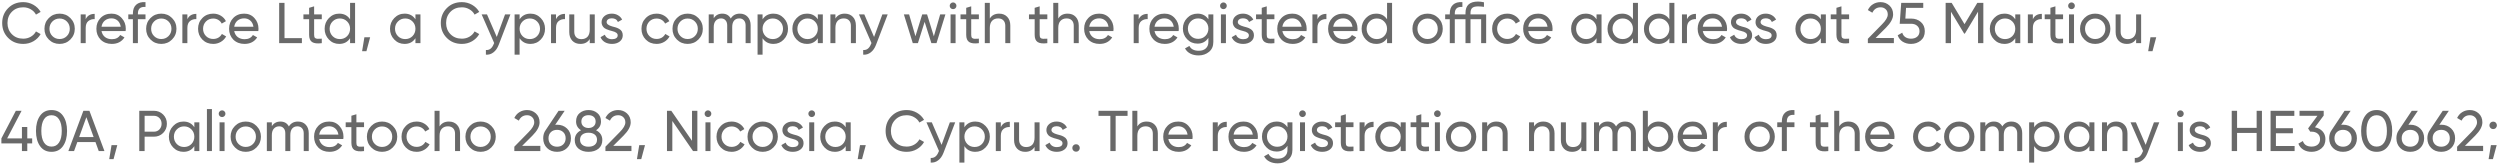 <svg width="695" height="46" viewBox="0 0 695 46" fill="none" xmlns="http://www.w3.org/2000/svg">
<path d="M6.464 12.208C4.757 12.208 3.355 11.648 2.256 10.528C1.157 9.419 0.608 8.043 0.608 6.4C0.608 4.757 1.157 3.381 2.256 2.272C3.355 1.152 4.757 0.592 6.464 0.592C7.477 0.592 8.416 0.837 9.28 1.328C10.144 1.819 10.816 2.48 11.296 3.312L10 4.064C9.68 3.445 9.2 2.955 8.56 2.592C7.931 2.219 7.232 2.032 6.464 2.032C5.163 2.032 4.107 2.448 3.296 3.28C2.485 4.101 2.08 5.141 2.08 6.4C2.08 7.648 2.485 8.683 3.296 9.504C4.107 10.336 5.163 10.752 6.464 10.752C7.232 10.752 7.931 10.571 8.56 10.208C9.2 9.835 9.68 9.344 10 8.736L11.296 9.472C10.827 10.304 10.16 10.971 9.296 11.472C8.443 11.963 7.499 12.208 6.464 12.208ZM19.558 10.992C18.747 11.803 17.75 12.208 16.566 12.208C15.382 12.208 14.385 11.803 13.574 10.992C12.763 10.181 12.358 9.184 12.358 8C12.358 6.816 12.763 5.819 13.574 5.008C14.385 4.197 15.382 3.792 16.566 3.792C17.75 3.792 18.747 4.197 19.558 5.008C20.379 5.829 20.79 6.827 20.79 8C20.79 9.173 20.379 10.171 19.558 10.992ZM16.566 10.848C17.366 10.848 18.038 10.576 18.582 10.032C19.126 9.488 19.398 8.811 19.398 8C19.398 7.189 19.126 6.512 18.582 5.968C18.038 5.424 17.366 5.152 16.566 5.152C15.777 5.152 15.11 5.424 14.566 5.968C14.022 6.512 13.75 7.189 13.75 8C13.75 8.811 14.022 9.488 14.566 10.032C15.11 10.576 15.777 10.848 16.566 10.848ZM23.823 4V5.344C24.282 4.352 25.114 3.856 26.319 3.856V5.312C25.636 5.28 25.05 5.461 24.559 5.856C24.068 6.251 23.823 6.885 23.823 7.76V12H22.431V4H23.823ZM34.923 8.64H28.22C28.358 9.344 28.683 9.899 29.195 10.304C29.707 10.699 30.348 10.896 31.116 10.896C32.172 10.896 32.94 10.507 33.419 9.728L34.603 10.4C33.814 11.605 32.641 12.208 31.084 12.208C29.825 12.208 28.79 11.813 27.98 11.024C27.19 10.213 26.796 9.205 26.796 8C26.796 6.784 27.185 5.781 27.963 4.992C28.742 4.192 29.75 3.792 30.988 3.792C32.161 3.792 33.115 4.208 33.852 5.04C34.598 5.851 34.971 6.843 34.971 8.016C34.971 8.219 34.956 8.427 34.923 8.64ZM30.988 5.104C30.252 5.104 29.633 5.312 29.131 5.728C28.641 6.144 28.337 6.709 28.22 7.424H33.563C33.446 6.688 33.153 6.117 32.684 5.712C32.214 5.307 31.649 5.104 30.988 5.104ZM40.449 0.592V1.936C39.041 1.819 38.337 2.427 38.337 3.76V4H40.449V5.344H38.337V12H36.945V5.344H35.665V4H36.945V3.76C36.945 2.672 37.249 1.856 37.857 1.312C38.465 0.757 39.329 0.517 40.449 0.592ZM47.824 10.992C47.013 11.803 46.016 12.208 44.832 12.208C43.648 12.208 42.65 11.803 41.84 10.992C41.029 10.181 40.624 9.184 40.624 8C40.624 6.816 41.029 5.819 41.84 5.008C42.65 4.197 43.648 3.792 44.832 3.792C46.016 3.792 47.013 4.197 47.824 5.008C48.645 5.829 49.056 6.827 49.056 8C49.056 9.173 48.645 10.171 47.824 10.992ZM44.832 10.848C45.632 10.848 46.304 10.576 46.848 10.032C47.392 9.488 47.664 8.811 47.664 8C47.664 7.189 47.392 6.512 46.848 5.968C46.304 5.424 45.632 5.152 44.832 5.152C44.042 5.152 43.376 5.424 42.832 5.968C42.288 6.512 42.016 7.189 42.016 8C42.016 8.811 42.288 9.488 42.832 10.032C43.376 10.576 44.042 10.848 44.832 10.848ZM52.089 4V5.344C52.547 4.352 53.379 3.856 54.585 3.856V5.312C53.902 5.28 53.315 5.461 52.825 5.856C52.334 6.251 52.089 6.885 52.089 7.76V12H50.697V4H52.089ZM59.269 12.208C58.064 12.208 57.061 11.808 56.261 11.008C55.461 10.197 55.061 9.195 55.061 8C55.061 6.805 55.461 5.808 56.261 5.008C57.061 4.197 58.064 3.792 59.269 3.792C60.059 3.792 60.768 3.984 61.397 4.368C62.026 4.741 62.496 5.248 62.805 5.888L61.637 6.56C61.434 6.133 61.12 5.792 60.693 5.536C60.277 5.28 59.803 5.152 59.269 5.152C58.469 5.152 57.797 5.424 57.253 5.968C56.72 6.523 56.453 7.2 56.453 8C56.453 8.789 56.72 9.461 57.253 10.016C57.797 10.56 58.469 10.832 59.269 10.832C59.803 10.832 60.282 10.709 60.709 10.464C61.136 10.208 61.461 9.867 61.685 9.44L62.869 10.128C62.517 10.768 62.021 11.275 61.381 11.648C60.741 12.021 60.037 12.208 59.269 12.208ZM71.814 8.64H65.11C65.249 9.344 65.574 9.899 66.086 10.304C66.598 10.699 67.238 10.896 68.006 10.896C69.062 10.896 69.83 10.507 70.31 9.728L71.494 10.4C70.705 11.605 69.531 12.208 67.974 12.208C66.716 12.208 65.681 11.813 64.87 11.024C64.081 10.213 63.686 9.205 63.686 8C63.686 6.784 64.076 5.781 64.854 4.992C65.633 4.192 66.641 3.792 67.878 3.792C69.052 3.792 70.006 4.208 70.742 5.04C71.489 5.851 71.862 6.843 71.862 8.016C71.862 8.219 71.846 8.427 71.814 8.64ZM67.878 5.104C67.142 5.104 66.523 5.312 66.022 5.728C65.531 6.144 65.228 6.709 65.11 7.424H70.454C70.337 6.688 70.043 6.117 69.574 5.712C69.105 5.307 68.54 5.104 67.878 5.104ZM79.094 0.8V10.592H83.926V12H77.606V0.8H79.094ZM89.455 4V5.344H87.327V9.68C87.327 10.075 87.401 10.357 87.551 10.528C87.711 10.688 87.951 10.773 88.271 10.784C88.591 10.784 88.986 10.773 89.455 10.752V12C88.228 12.16 87.332 12.059 86.767 11.696C86.212 11.333 85.935 10.661 85.935 9.68V5.344H84.351V4H85.935V2.176L87.327 1.76V4H89.455ZM97.321 5.376V0.8H98.713V12H97.321V10.624C96.638 11.68 95.63 12.208 94.297 12.208C93.166 12.208 92.211 11.803 91.433 10.992C90.643 10.171 90.249 9.173 90.249 8C90.249 6.837 90.643 5.845 91.433 5.024C92.222 4.203 93.177 3.792 94.297 3.792C95.63 3.792 96.638 4.32 97.321 5.376ZM94.473 10.864C95.283 10.864 95.961 10.592 96.505 10.048C97.049 9.483 97.321 8.8 97.321 8C97.321 7.189 97.049 6.512 96.505 5.968C95.961 5.413 95.283 5.136 94.473 5.136C93.673 5.136 93.001 5.413 92.457 5.968C91.913 6.512 91.641 7.189 91.641 8C91.641 8.8 91.913 9.483 92.457 10.048C93.001 10.592 93.673 10.864 94.473 10.864ZM101.302 10.352H102.902L101.862 14.24H100.662L101.302 10.352ZM115.493 5.376V4H116.885V12H115.493V10.624C114.81 11.68 113.802 12.208 112.469 12.208C111.338 12.208 110.383 11.803 109.605 10.992C108.815 10.171 108.421 9.173 108.421 8C108.421 6.837 108.815 5.845 109.605 5.024C110.394 4.203 111.349 3.792 112.469 3.792C113.802 3.792 114.81 4.32 115.493 5.376ZM112.645 10.864C113.455 10.864 114.133 10.592 114.677 10.048C115.221 9.483 115.493 8.8 115.493 8C115.493 7.189 115.221 6.512 114.677 5.968C114.133 5.413 113.455 5.136 112.645 5.136C111.845 5.136 111.173 5.413 110.629 5.968C110.085 6.512 109.812 7.189 109.812 8C109.812 8.8 110.085 9.483 110.629 10.048C111.173 10.592 111.845 10.864 112.645 10.864ZM128.402 12.208C126.695 12.208 125.292 11.648 124.194 10.528C123.095 9.419 122.546 8.043 122.546 6.4C122.546 4.757 123.095 3.381 124.194 2.272C125.292 1.152 126.695 0.592 128.402 0.592C129.415 0.592 130.354 0.837 131.218 1.328C132.082 1.819 132.754 2.48 133.234 3.312L131.938 4.064C131.618 3.445 131.138 2.955 130.498 2.592C129.868 2.219 129.17 2.032 128.402 2.032C127.1 2.032 126.044 2.448 125.234 3.28C124.423 4.101 124.018 5.141 124.018 6.4C124.018 7.648 124.423 8.683 125.234 9.504C126.044 10.336 127.1 10.752 128.402 10.752C129.17 10.752 129.868 10.571 130.498 10.208C131.138 9.835 131.618 9.344 131.938 8.736L133.234 9.472C132.764 10.304 132.098 10.971 131.234 11.472C130.38 11.963 129.436 12.208 128.402 12.208ZM138.102 10.272L140.406 4H141.894L138.63 12.496C138.278 13.403 137.792 14.091 137.174 14.56C136.566 15.04 135.867 15.253 135.078 15.2V13.904C136.059 13.979 136.779 13.435 137.238 12.272L137.382 11.968L133.894 4H135.382L138.102 10.272ZM147.472 3.792C148.592 3.792 149.547 4.203 150.336 5.024C151.125 5.845 151.52 6.837 151.52 8C151.52 9.173 151.125 10.171 150.336 10.992C149.557 11.803 148.603 12.208 147.472 12.208C146.149 12.208 145.141 11.68 144.448 10.624V15.2H143.056V4H144.448V5.376C145.141 4.32 146.149 3.792 147.472 3.792ZM147.296 10.864C148.096 10.864 148.768 10.592 149.312 10.048C149.856 9.483 150.128 8.8 150.128 8C150.128 7.189 149.856 6.512 149.312 5.968C148.768 5.413 148.096 5.136 147.296 5.136C146.485 5.136 145.808 5.413 145.264 5.968C144.72 6.512 144.448 7.189 144.448 8C144.448 8.8 144.72 9.483 145.264 10.048C145.808 10.592 146.485 10.864 147.296 10.864ZM154.573 4V5.344C155.032 4.352 155.864 3.856 157.069 3.856V5.312C156.386 5.28 155.8 5.461 155.309 5.856C154.818 6.251 154.573 6.885 154.573 7.76V12H153.181V4H154.573ZM163.951 8.24V4H165.343V12H163.951V10.848C163.396 11.755 162.532 12.208 161.359 12.208C160.42 12.208 159.668 11.915 159.103 11.328C158.538 10.731 158.255 9.925 158.255 8.912V4H159.647V8.832C159.647 9.472 159.823 9.973 160.175 10.336C160.527 10.699 161.012 10.88 161.631 10.88C162.346 10.88 162.911 10.661 163.327 10.224C163.743 9.776 163.951 9.115 163.951 8.24ZM168.647 6.16C168.647 6.672 169.175 7.072 170.231 7.36C170.625 7.445 170.956 7.536 171.223 7.632C171.5 7.717 171.799 7.851 172.119 8.032C172.449 8.213 172.7 8.453 172.871 8.752C173.041 9.051 173.127 9.403 173.127 9.808C173.127 10.533 172.844 11.115 172.279 11.552C171.713 11.989 170.999 12.208 170.135 12.208C169.367 12.208 168.7 12.043 168.135 11.712C167.58 11.371 167.185 10.912 166.951 10.336L168.151 9.648C168.279 10.032 168.519 10.336 168.871 10.56C169.223 10.784 169.644 10.896 170.135 10.896C170.615 10.896 170.999 10.805 171.287 10.624C171.575 10.443 171.719 10.171 171.719 9.808C171.719 9.264 171.191 8.869 170.135 8.624C169.783 8.528 169.516 8.453 169.335 8.4C169.153 8.347 168.903 8.251 168.583 8.112C168.273 7.973 168.039 7.829 167.879 7.68C167.719 7.52 167.569 7.312 167.431 7.056C167.303 6.789 167.239 6.496 167.239 6.176C167.239 5.483 167.505 4.912 168.039 4.464C168.583 4.016 169.26 3.792 170.071 3.792C170.721 3.792 171.297 3.941 171.799 4.24C172.311 4.528 172.695 4.933 172.951 5.456L171.783 6.112C171.495 5.429 170.924 5.088 170.071 5.088C169.665 5.088 169.324 5.184 169.047 5.376C168.78 5.568 168.647 5.829 168.647 6.16ZM182.535 12.208C181.329 12.208 180.327 11.808 179.527 11.008C178.727 10.197 178.327 9.195 178.327 8C178.327 6.805 178.727 5.808 179.527 5.008C180.327 4.197 181.329 3.792 182.535 3.792C183.324 3.792 184.033 3.984 184.663 4.368C185.292 4.741 185.761 5.248 186.071 5.888L184.903 6.56C184.7 6.133 184.385 5.792 183.959 5.536C183.543 5.28 183.068 5.152 182.535 5.152C181.735 5.152 181.063 5.424 180.519 5.968C179.985 6.523 179.719 7.2 179.719 8C179.719 8.789 179.985 9.461 180.519 10.016C181.063 10.56 181.735 10.832 182.535 10.832C183.068 10.832 183.548 10.709 183.975 10.464C184.401 10.208 184.727 9.867 184.951 9.44L186.135 10.128C185.783 10.768 185.287 11.275 184.647 11.648C184.007 12.021 183.303 12.208 182.535 12.208ZM194.152 10.992C193.341 11.803 192.344 12.208 191.16 12.208C189.976 12.208 188.978 11.803 188.168 10.992C187.357 10.181 186.952 9.184 186.952 8C186.952 6.816 187.357 5.819 188.168 5.008C188.978 4.197 189.976 3.792 191.16 3.792C192.344 3.792 193.341 4.197 194.152 5.008C194.973 5.829 195.384 6.827 195.384 8C195.384 9.173 194.973 10.171 194.152 10.992ZM191.16 10.848C191.96 10.848 192.632 10.576 193.176 10.032C193.72 9.488 193.992 8.811 193.992 8C193.992 7.189 193.72 6.512 193.176 5.968C192.632 5.424 191.96 5.152 191.16 5.152C190.37 5.152 189.704 5.424 189.16 5.968C188.616 6.512 188.344 7.189 188.344 8C188.344 8.811 188.616 9.488 189.16 10.032C189.704 10.576 190.37 10.848 191.16 10.848ZM205.665 3.792C206.571 3.792 207.297 4.085 207.841 4.672C208.395 5.259 208.673 6.043 208.673 7.024V12H207.281V7.072C207.281 6.464 207.121 5.989 206.801 5.648C206.491 5.296 206.065 5.12 205.521 5.12C204.902 5.12 204.417 5.328 204.065 5.744C203.723 6.149 203.553 6.752 203.553 7.552V12H202.161V7.072C202.161 6.464 202.006 5.989 201.697 5.648C201.398 5.296 200.987 5.12 200.465 5.12C199.857 5.12 199.361 5.333 198.977 5.76C198.603 6.176 198.417 6.773 198.417 7.552V12H197.025V4H198.417V5.072C198.961 4.219 199.755 3.792 200.801 3.792C201.878 3.792 202.662 4.245 203.153 5.152C203.707 4.245 204.545 3.792 205.665 3.792ZM215.019 3.792C216.139 3.792 217.094 4.203 217.883 5.024C218.672 5.845 219.067 6.837 219.067 8C219.067 9.173 218.672 10.171 217.883 10.992C217.104 11.803 216.15 12.208 215.019 12.208C213.696 12.208 212.688 11.68 211.995 10.624V15.2H210.603V4H211.995V5.376C212.688 4.32 213.696 3.792 215.019 3.792ZM214.843 10.864C215.643 10.864 216.315 10.592 216.859 10.048C217.403 9.483 217.675 8.8 217.675 8C217.675 7.189 217.403 6.512 216.859 5.968C216.315 5.413 215.643 5.136 214.843 5.136C214.032 5.136 213.355 5.413 212.811 5.968C212.267 6.512 211.995 7.189 211.995 8C211.995 8.8 212.267 9.483 212.811 10.048C213.355 10.592 214.032 10.864 214.843 10.864ZM227.352 5.376V4H228.744V12H227.352V10.624C226.669 11.68 225.661 12.208 224.328 12.208C223.197 12.208 222.243 11.803 221.464 10.992C220.675 10.171 220.28 9.173 220.28 8C220.28 6.837 220.675 5.845 221.464 5.024C222.253 4.203 223.208 3.792 224.328 3.792C225.661 3.792 226.669 4.32 227.352 5.376ZM224.504 10.864C225.315 10.864 225.992 10.592 226.536 10.048C227.08 9.483 227.352 8.8 227.352 8C227.352 7.189 227.08 6.512 226.536 5.968C225.992 5.413 225.315 5.136 224.504 5.136C223.704 5.136 223.032 5.413 222.488 5.968C221.944 6.512 221.672 7.189 221.672 8C221.672 8.8 221.944 9.483 222.488 10.048C223.032 10.592 223.704 10.864 224.504 10.864ZM234.837 3.792C235.776 3.792 236.528 4.091 237.093 4.688C237.658 5.275 237.941 6.075 237.941 7.088V12H236.549V7.168C236.549 6.528 236.373 6.027 236.021 5.664C235.669 5.301 235.184 5.12 234.565 5.12C233.85 5.12 233.285 5.344 232.869 5.792C232.453 6.229 232.245 6.885 232.245 7.76V12H230.853V4H232.245V5.152C232.8 4.245 233.664 3.792 234.837 3.792ZM242.992 10.272L245.296 4H246.784L243.52 12.496C243.168 13.403 242.683 14.091 242.064 14.56C241.456 15.04 240.758 15.253 239.968 15.2V13.904C240.95 13.979 241.67 13.435 242.128 12.272L242.272 11.968L238.784 4H240.272L242.992 10.272ZM259.611 10.096L261.371 4H262.827L260.347 12H258.923L257.051 6.08L255.179 12H253.755L251.275 4H252.731L254.491 10.08L256.379 4H257.723L259.611 10.096ZM264.963 2.544C264.696 2.544 264.472 2.453 264.291 2.272C264.11 2.091 264.019 1.872 264.019 1.616C264.019 1.36 264.11 1.141 264.291 0.96C264.472 0.768 264.696 0.672 264.963 0.672C265.219 0.672 265.438 0.768 265.619 0.96C265.8 1.141 265.891 1.36 265.891 1.616C265.891 1.872 265.8 2.091 265.619 2.272C265.438 2.453 265.219 2.544 264.963 2.544ZM265.651 12H264.259V4H265.651V12ZM272.127 4V5.344H269.999V9.68C269.999 10.075 270.073 10.357 270.223 10.528C270.383 10.688 270.623 10.773 270.943 10.784C271.263 10.784 271.657 10.773 272.127 10.752V12C270.9 12.16 270.004 12.059 269.439 11.696C268.884 11.333 268.607 10.661 268.607 9.68V5.344H267.023V4H268.607V2.176L269.999 1.76V4H272.127ZM277.759 3.792C278.697 3.792 279.449 4.091 280.015 4.688C280.58 5.275 280.863 6.075 280.863 7.088V12H279.471V7.168C279.471 6.528 279.295 6.027 278.943 5.664C278.591 5.301 278.105 5.12 277.487 5.12C276.772 5.12 276.207 5.344 275.791 5.792C275.375 6.229 275.167 6.885 275.167 7.76V12H273.775V0.8H275.167V5.152C275.721 4.245 276.585 3.792 277.759 3.792ZM291.158 4V5.344H289.03V9.68C289.03 10.075 289.105 10.357 289.254 10.528C289.414 10.688 289.654 10.773 289.974 10.784C290.294 10.784 290.689 10.773 291.158 10.752V12C289.931 12.16 289.035 12.059 288.47 11.696C287.915 11.333 287.638 10.661 287.638 9.68V5.344H286.054V4H287.638V2.176L289.03 1.76V4H291.158ZM296.79 3.792C297.729 3.792 298.481 4.091 299.046 4.688C299.611 5.275 299.894 6.075 299.894 7.088V12H298.502V7.168C298.502 6.528 298.326 6.027 297.974 5.664C297.622 5.301 297.137 5.12 296.518 5.12C295.803 5.12 295.238 5.344 294.822 5.792C294.406 6.229 294.198 6.885 294.198 7.76V12H292.806V0.8H294.198V5.152C294.753 4.245 295.617 3.792 296.79 3.792ZM309.517 8.64H302.813C302.952 9.344 303.277 9.899 303.789 10.304C304.301 10.699 304.941 10.896 305.709 10.896C306.765 10.896 307.533 10.507 308.013 9.728L309.197 10.4C308.408 11.605 307.235 12.208 305.677 12.208C304.419 12.208 303.384 11.813 302.573 11.024C301.784 10.213 301.389 9.205 301.389 8C301.389 6.784 301.779 5.781 302.557 4.992C303.336 4.192 304.344 3.792 305.581 3.792C306.755 3.792 307.709 4.208 308.445 5.04C309.192 5.851 309.565 6.843 309.565 8.016C309.565 8.219 309.549 8.427 309.517 8.64ZM305.581 5.104C304.845 5.104 304.227 5.312 303.725 5.728C303.235 6.144 302.931 6.709 302.813 7.424H308.157C308.04 6.688 307.747 6.117 307.277 5.712C306.808 5.307 306.243 5.104 305.581 5.104ZM316.557 4V5.344C317.016 4.352 317.848 3.856 319.053 3.856V5.312C318.371 5.28 317.784 5.461 317.293 5.856C316.803 6.251 316.557 6.885 316.557 7.76V12H315.165V4H316.557ZM327.658 8.64H320.954C321.093 9.344 321.418 9.899 321.93 10.304C322.442 10.699 323.082 10.896 323.85 10.896C324.906 10.896 325.674 10.507 326.154 9.728L327.338 10.4C326.549 11.605 325.375 12.208 323.818 12.208C322.559 12.208 321.525 11.813 320.714 11.024C319.925 10.213 319.53 9.205 319.53 8C319.53 6.784 319.919 5.781 320.698 4.992C321.477 4.192 322.485 3.792 323.722 3.792C324.895 3.792 325.85 4.208 326.586 5.04C327.333 5.851 327.706 6.843 327.706 8.016C327.706 8.219 327.69 8.427 327.658 8.64ZM323.722 5.104C322.986 5.104 322.367 5.312 321.866 5.728C321.375 6.144 321.071 6.709 320.954 7.424H326.298C326.181 6.688 325.887 6.117 325.418 5.712C324.949 5.307 324.383 5.104 323.722 5.104ZM335.93 5.376V4H337.306V11.664C337.306 12.848 336.906 13.765 336.106 14.416C335.296 15.077 334.336 15.408 333.226 15.408C332.33 15.408 331.557 15.237 330.906 14.896C330.256 14.565 329.765 14.085 329.434 13.456L330.65 12.768C331.088 13.664 331.957 14.112 333.258 14.112C334.09 14.112 334.741 13.893 335.21 13.456C335.69 13.019 335.93 12.421 335.93 11.664V10.528C335.226 11.595 334.224 12.128 332.922 12.128C331.77 12.128 330.805 11.723 330.026 10.912C329.237 10.091 328.842 9.104 328.842 7.952C328.842 6.8 329.237 5.819 330.026 5.008C330.805 4.197 331.77 3.792 332.922 3.792C334.234 3.792 335.237 4.32 335.93 5.376ZM335.93 7.952C335.93 7.152 335.658 6.48 335.114 5.936C334.57 5.392 333.893 5.12 333.082 5.12C332.272 5.12 331.594 5.392 331.05 5.936C330.506 6.48 330.234 7.152 330.234 7.952C330.234 8.763 330.506 9.44 331.05 9.984C331.594 10.528 332.272 10.8 333.082 10.8C333.893 10.8 334.57 10.528 335.114 9.984C335.658 9.44 335.93 8.763 335.93 7.952ZM340.119 2.544C339.853 2.544 339.629 2.453 339.447 2.272C339.266 2.091 339.175 1.872 339.175 1.616C339.175 1.36 339.266 1.141 339.447 0.96C339.629 0.768 339.853 0.672 340.119 0.672C340.375 0.672 340.594 0.768 340.775 0.96C340.957 1.141 341.047 1.36 341.047 1.616C341.047 1.872 340.957 2.091 340.775 2.272C340.594 2.453 340.375 2.544 340.119 2.544ZM340.807 12H339.415V4H340.807V12ZM344.115 6.16C344.115 6.672 344.643 7.072 345.699 7.36C346.094 7.445 346.425 7.536 346.691 7.632C346.969 7.717 347.267 7.851 347.587 8.032C347.918 8.213 348.169 8.453 348.339 8.752C348.51 9.051 348.595 9.403 348.595 9.808C348.595 10.533 348.313 11.115 347.747 11.552C347.182 11.989 346.467 12.208 345.603 12.208C344.835 12.208 344.169 12.043 343.603 11.712C343.049 11.371 342.654 10.912 342.419 10.336L343.619 9.648C343.747 10.032 343.987 10.336 344.339 10.56C344.691 10.784 345.113 10.896 345.603 10.896C346.083 10.896 346.467 10.805 346.755 10.624C347.043 10.443 347.187 10.171 347.187 9.808C347.187 9.264 346.659 8.869 345.603 8.624C345.251 8.528 344.985 8.453 344.803 8.4C344.622 8.347 344.371 8.251 344.051 8.112C343.742 7.973 343.507 7.829 343.347 7.68C343.187 7.52 343.038 7.312 342.899 7.056C342.771 6.789 342.707 6.496 342.707 6.176C342.707 5.483 342.974 4.912 343.507 4.464C344.051 4.016 344.729 3.792 345.539 3.792C346.19 3.792 346.766 3.941 347.267 4.24C347.779 4.528 348.163 4.933 348.419 5.456L347.251 6.112C346.963 5.429 346.393 5.088 345.539 5.088C345.134 5.088 344.793 5.184 344.515 5.376C344.249 5.568 344.115 5.829 344.115 6.16ZM354.283 4V5.344H352.155V9.68C352.155 10.075 352.23 10.357 352.379 10.528C352.539 10.688 352.779 10.773 353.099 10.784C353.419 10.784 353.814 10.773 354.283 10.752V12C353.056 12.16 352.16 12.059 351.595 11.696C351.04 11.333 350.763 10.661 350.763 9.68V5.344H349.179V4H350.763V2.176L352.155 1.76V4H354.283ZM363.205 8.64H356.501C356.639 9.344 356.965 9.899 357.477 10.304C357.989 10.699 358.629 10.896 359.397 10.896C360.453 10.896 361.221 10.507 361.701 9.728L362.885 10.4C362.095 11.605 360.922 12.208 359.365 12.208C358.106 12.208 357.071 11.813 356.261 11.024C355.471 10.213 355.077 9.205 355.077 8C355.077 6.784 355.466 5.781 356.245 4.992C357.023 4.192 358.031 3.792 359.269 3.792C360.442 3.792 361.397 4.208 362.133 5.04C362.879 5.851 363.253 6.843 363.253 8.016C363.253 8.219 363.237 8.427 363.205 8.64ZM359.269 5.104C358.533 5.104 357.914 5.312 357.413 5.728C356.922 6.144 356.618 6.709 356.501 7.424H361.845C361.727 6.688 361.434 6.117 360.965 5.712C360.495 5.307 359.93 5.104 359.269 5.104ZM366.245 4V5.344C366.704 4.352 367.536 3.856 368.741 3.856V5.312C368.058 5.28 367.472 5.461 366.981 5.856C366.49 6.251 366.245 6.885 366.245 7.76V12H364.853V4H366.245ZM377.345 8.64H370.641C370.78 9.344 371.105 9.899 371.617 10.304C372.129 10.699 372.769 10.896 373.537 10.896C374.593 10.896 375.361 10.507 375.841 9.728L377.025 10.4C376.236 11.605 375.063 12.208 373.505 12.208C372.247 12.208 371.212 11.813 370.401 11.024C369.612 10.213 369.217 9.205 369.217 8C369.217 6.784 369.607 5.781 370.385 4.992C371.164 4.192 372.172 3.792 373.409 3.792C374.583 3.792 375.537 4.208 376.273 5.04C377.02 5.851 377.393 6.843 377.393 8.016C377.393 8.219 377.377 8.427 377.345 8.64ZM373.409 5.104C372.673 5.104 372.055 5.312 371.553 5.728C371.063 6.144 370.759 6.709 370.641 7.424H375.985C375.868 6.688 375.575 6.117 375.105 5.712C374.636 5.307 374.071 5.104 373.409 5.104ZM385.602 5.376V0.8H386.994V12H385.602V10.624C384.919 11.68 383.911 12.208 382.578 12.208C381.447 12.208 380.493 11.803 379.714 10.992C378.925 10.171 378.53 9.173 378.53 8C378.53 6.837 378.925 5.845 379.714 5.024C380.503 4.203 381.458 3.792 382.578 3.792C383.911 3.792 384.919 4.32 385.602 5.376ZM382.754 10.864C383.565 10.864 384.242 10.592 384.786 10.048C385.33 9.483 385.602 8.8 385.602 8C385.602 7.189 385.33 6.512 384.786 5.968C384.242 5.413 383.565 5.136 382.754 5.136C381.954 5.136 381.282 5.413 380.738 5.968C380.194 6.512 379.922 7.189 379.922 8C379.922 8.8 380.194 9.483 380.738 10.048C381.282 10.592 381.954 10.864 382.754 10.864ZM399.855 10.992C399.044 11.803 398.047 12.208 396.863 12.208C395.679 12.208 394.682 11.803 393.871 10.992C393.06 10.181 392.655 9.184 392.655 8C392.655 6.816 393.06 5.819 393.871 5.008C394.682 4.197 395.679 3.792 396.863 3.792C398.047 3.792 399.044 4.197 399.855 5.008C400.676 5.829 401.087 6.827 401.087 8C401.087 9.173 400.676 10.171 399.855 10.992ZM396.863 10.848C397.663 10.848 398.335 10.576 398.879 10.032C399.423 9.488 399.695 8.811 399.695 8C399.695 7.189 399.423 6.512 398.879 5.968C398.335 5.424 397.663 5.152 396.863 5.152C396.074 5.152 395.407 5.424 394.863 5.968C394.319 6.512 394.047 7.189 394.047 8C394.047 8.811 394.319 9.488 394.863 10.032C395.407 10.576 396.074 10.848 396.863 10.848ZM408.799 4H413.151V12H411.759V5.344H408.799V12H407.407V5.344H404.431V12H403.039V5.344H401.759V4H403.039V3.76C403.039 2.672 403.343 1.856 403.951 1.312C404.559 0.757 405.423 0.517 406.543 0.592V1.936C405.135 1.819 404.431 2.427 404.431 3.76V4H407.407V3.6C407.407 1.488 408.57 0.432 410.895 0.432C411.375 0.432 411.924 0.501 412.543 0.64V1.904C411.882 1.819 411.332 1.776 410.895 1.776C410.159 1.776 409.626 1.915 409.295 2.192C408.964 2.469 408.799 2.939 408.799 3.6V4ZM419.019 12.208C417.814 12.208 416.811 11.808 416.011 11.008C415.211 10.197 414.811 9.195 414.811 8C414.811 6.805 415.211 5.808 416.011 5.008C416.811 4.197 417.814 3.792 419.019 3.792C419.808 3.792 420.518 3.984 421.147 4.368C421.776 4.741 422.246 5.248 422.555 5.888L421.387 6.56C421.184 6.133 420.87 5.792 420.443 5.536C420.027 5.28 419.552 5.152 419.019 5.152C418.219 5.152 417.547 5.424 417.003 5.968C416.47 6.523 416.203 7.2 416.203 8C416.203 8.789 416.47 9.461 417.003 10.016C417.547 10.56 418.219 10.832 419.019 10.832C419.552 10.832 420.032 10.709 420.459 10.464C420.886 10.208 421.211 9.867 421.435 9.44L422.619 10.128C422.267 10.768 421.771 11.275 421.131 11.648C420.491 12.021 419.787 12.208 419.019 12.208ZM431.564 8.64H424.86C424.999 9.344 425.324 9.899 425.836 10.304C426.348 10.699 426.988 10.896 427.756 10.896C428.812 10.896 429.58 10.507 430.06 9.728L431.244 10.4C430.455 11.605 429.281 12.208 427.724 12.208C426.465 12.208 425.431 11.813 424.62 11.024C423.831 10.213 423.436 9.205 423.436 8C423.436 6.784 423.825 5.781 424.604 4.992C425.383 4.192 426.391 3.792 427.628 3.792C428.801 3.792 429.756 4.208 430.492 5.04C431.239 5.851 431.612 6.843 431.612 8.016C431.612 8.219 431.596 8.427 431.564 8.64ZM427.628 5.104C426.892 5.104 426.273 5.312 425.772 5.728C425.281 6.144 424.977 6.709 424.86 7.424H430.204C430.087 6.688 429.793 6.117 429.324 5.712C428.855 5.307 428.289 5.104 427.628 5.104ZM443.836 5.376V4H445.228V12H443.836V10.624C443.154 11.68 442.146 12.208 440.812 12.208C439.682 12.208 438.727 11.803 437.948 10.992C437.159 10.171 436.764 9.173 436.764 8C436.764 6.837 437.159 5.845 437.948 5.024C438.738 4.203 439.692 3.792 440.812 3.792C442.146 3.792 443.154 4.32 443.836 5.376ZM440.988 10.864C441.799 10.864 442.476 10.592 443.02 10.048C443.564 9.483 443.836 8.8 443.836 8C443.836 7.189 443.564 6.512 443.02 5.968C442.476 5.413 441.799 5.136 440.988 5.136C440.188 5.136 439.516 5.413 438.972 5.968C438.428 6.512 438.156 7.189 438.156 8C438.156 8.8 438.428 9.483 438.972 10.048C439.516 10.592 440.188 10.864 440.988 10.864ZM453.961 5.376V0.8H455.353V12H453.961V10.624C453.279 11.68 452.271 12.208 450.937 12.208C449.807 12.208 448.852 11.803 448.073 10.992C447.284 10.171 446.889 9.173 446.889 8C446.889 6.837 447.284 5.845 448.073 5.024C448.863 4.203 449.817 3.792 450.937 3.792C452.271 3.792 453.279 4.32 453.961 5.376ZM451.113 10.864C451.924 10.864 452.601 10.592 453.145 10.048C453.689 9.483 453.961 8.8 453.961 8C453.961 7.189 453.689 6.512 453.145 5.968C452.601 5.413 451.924 5.136 451.113 5.136C450.313 5.136 449.641 5.413 449.097 5.968C448.553 6.512 448.281 7.189 448.281 8C448.281 8.8 448.553 9.483 449.097 10.048C449.641 10.592 450.313 10.864 451.113 10.864ZM464.086 5.376V0.8H465.478V12H464.086V10.624C463.404 11.68 462.396 12.208 461.062 12.208C459.932 12.208 458.977 11.803 458.198 10.992C457.409 10.171 457.014 9.173 457.014 8C457.014 6.837 457.409 5.845 458.198 5.024C458.988 4.203 459.942 3.792 461.062 3.792C462.396 3.792 463.404 4.32 464.086 5.376ZM461.238 10.864C462.049 10.864 462.726 10.592 463.27 10.048C463.814 9.483 464.086 8.8 464.086 8C464.086 7.189 463.814 6.512 463.27 5.968C462.726 5.413 462.049 5.136 461.238 5.136C460.438 5.136 459.766 5.413 459.222 5.968C458.678 6.512 458.406 7.189 458.406 8C458.406 8.8 458.678 9.483 459.222 10.048C459.766 10.592 460.438 10.864 461.238 10.864ZM468.979 4V5.344C469.438 4.352 470.27 3.856 471.475 3.856V5.312C470.793 5.28 470.206 5.461 469.715 5.856C469.225 6.251 468.979 6.885 468.979 7.76V12H467.587V4H468.979ZM480.08 8.64H473.376C473.514 9.344 473.84 9.899 474.352 10.304C474.864 10.699 475.504 10.896 476.272 10.896C477.328 10.896 478.096 10.507 478.576 9.728L479.76 10.4C478.97 11.605 477.797 12.208 476.24 12.208C474.981 12.208 473.946 11.813 473.136 11.024C472.346 10.213 471.952 9.205 471.952 8C471.952 6.784 472.341 5.781 473.12 4.992C473.898 4.192 474.906 3.792 476.144 3.792C477.317 3.792 478.272 4.208 479.008 5.04C479.754 5.851 480.128 6.843 480.128 8.016C480.128 8.219 480.112 8.427 480.08 8.64ZM476.144 5.104C475.408 5.104 474.789 5.312 474.288 5.728C473.797 6.144 473.493 6.709 473.376 7.424H478.72C478.602 6.688 478.309 6.117 477.84 5.712C477.37 5.307 476.805 5.104 476.144 5.104ZM482.615 6.16C482.615 6.672 483.143 7.072 484.199 7.36C484.594 7.445 484.925 7.536 485.191 7.632C485.469 7.717 485.767 7.851 486.087 8.032C486.418 8.213 486.669 8.453 486.839 8.752C487.01 9.051 487.095 9.403 487.095 9.808C487.095 10.533 486.813 11.115 486.247 11.552C485.682 11.989 484.967 12.208 484.103 12.208C483.335 12.208 482.669 12.043 482.103 11.712C481.549 11.371 481.154 10.912 480.919 10.336L482.119 9.648C482.247 10.032 482.487 10.336 482.839 10.56C483.191 10.784 483.613 10.896 484.103 10.896C484.583 10.896 484.967 10.805 485.255 10.624C485.543 10.443 485.687 10.171 485.687 9.808C485.687 9.264 485.159 8.869 484.103 8.624C483.751 8.528 483.485 8.453 483.303 8.4C483.122 8.347 482.871 8.251 482.551 8.112C482.242 7.973 482.007 7.829 481.847 7.68C481.687 7.52 481.538 7.312 481.399 7.056C481.271 6.789 481.207 6.496 481.207 6.176C481.207 5.483 481.474 4.912 482.007 4.464C482.551 4.016 483.229 3.792 484.039 3.792C484.69 3.792 485.266 3.941 485.767 4.24C486.279 4.528 486.663 4.933 486.919 5.456L485.751 6.112C485.463 5.429 484.893 5.088 484.039 5.088C483.634 5.088 483.293 5.184 483.015 5.376C482.749 5.568 482.615 5.829 482.615 6.16ZM489.444 6.16C489.444 6.672 489.972 7.072 491.028 7.36C491.422 7.445 491.753 7.536 492.02 7.632C492.297 7.717 492.596 7.851 492.916 8.032C493.246 8.213 493.497 8.453 493.668 8.752C493.838 9.051 493.924 9.403 493.924 9.808C493.924 10.533 493.641 11.115 493.076 11.552C492.51 11.989 491.796 12.208 490.932 12.208C490.164 12.208 489.497 12.043 488.932 11.712C488.377 11.371 487.982 10.912 487.748 10.336L488.948 9.648C489.076 10.032 489.316 10.336 489.668 10.56C490.02 10.784 490.441 10.896 490.932 10.896C491.412 10.896 491.796 10.805 492.084 10.624C492.372 10.443 492.516 10.171 492.516 9.808C492.516 9.264 491.988 8.869 490.932 8.624C490.58 8.528 490.313 8.453 490.132 8.4C489.95 8.347 489.7 8.251 489.38 8.112C489.07 7.973 488.836 7.829 488.676 7.68C488.516 7.52 488.366 7.312 488.228 7.056C488.1 6.789 488.036 6.496 488.036 6.176C488.036 5.483 488.302 4.912 488.836 4.464C489.38 4.016 490.057 3.792 490.868 3.792C491.518 3.792 492.094 3.941 492.596 4.24C493.108 4.528 493.492 4.933 493.748 5.456L492.58 6.112C492.292 5.429 491.721 5.088 490.868 5.088C490.462 5.088 490.121 5.184 489.844 5.376C489.577 5.568 489.444 5.829 489.444 6.16ZM506.196 5.376V4H507.588V12H506.196V10.624C505.513 11.68 504.505 12.208 503.172 12.208C502.041 12.208 501.086 11.803 500.308 10.992C499.518 10.171 499.124 9.173 499.124 8C499.124 6.837 499.518 5.845 500.308 5.024C501.097 4.203 502.052 3.792 503.172 3.792C504.505 3.792 505.513 4.32 506.196 5.376ZM503.348 10.864C504.158 10.864 504.836 10.592 505.38 10.048C505.924 9.483 506.196 8.8 506.196 8C506.196 7.189 505.924 6.512 505.38 5.968C504.836 5.413 504.158 5.136 503.348 5.136C502.548 5.136 501.876 5.413 501.332 5.968C500.788 6.512 500.516 7.189 500.516 8C500.516 8.8 500.788 9.483 501.332 10.048C501.876 10.592 502.548 10.864 503.348 10.864ZM514.049 4V5.344H511.921V9.68C511.921 10.075 511.995 10.357 512.145 10.528C512.305 10.688 512.545 10.773 512.865 10.784C513.185 10.784 513.579 10.773 514.049 10.752V12C512.822 12.16 511.926 12.059 511.361 11.696C510.806 11.333 510.529 10.661 510.529 9.68V5.344H508.945V4H510.529V2.176L511.921 1.76V4H514.049ZM526.496 12H519.264V10.784L523.216 6.752C524.272 5.696 524.8 4.789 524.8 4.032C524.8 3.413 524.608 2.928 524.224 2.576C523.85 2.213 523.381 2.032 522.816 2.032C521.76 2.032 520.992 2.533 520.512 3.536L519.264 2.8C519.605 2.085 520.085 1.541 520.704 1.168C521.322 0.784 522.021 0.592 522.799 0.592C523.749 0.592 524.565 0.901 525.248 1.52C525.941 2.149 526.288 2.981 526.288 4.016C526.288 5.147 525.621 6.379 524.288 7.712L521.424 10.56H526.496V12ZM529.688 5.168H531.32C532.376 5.168 533.267 5.483 533.992 6.112C534.728 6.741 535.096 7.6 535.096 8.688C535.096 9.787 534.723 10.645 533.976 11.264C533.219 11.893 532.312 12.208 531.256 12.208C530.381 12.208 529.608 12 528.936 11.584C528.275 11.157 527.816 10.565 527.56 9.808L528.824 9.088C528.973 9.621 529.261 10.032 529.688 10.32C530.115 10.608 530.637 10.752 531.256 10.752C531.971 10.752 532.541 10.571 532.968 10.208C533.405 9.835 533.624 9.328 533.624 8.688C533.624 8.048 533.405 7.541 532.968 7.168C532.541 6.795 531.981 6.608 531.288 6.608H528.12L528.536 0.8H534.664V2.192H529.88L529.688 5.168ZM549.688 0.8H551.368V12H549.896V3.248L546.232 9.344H546.04L542.376 3.264V12H540.888V0.8H542.568L546.136 6.72L549.688 0.8ZM560.243 5.376V4H561.635V12H560.243V10.624C559.56 11.68 558.552 12.208 557.219 12.208C556.088 12.208 555.133 11.803 554.355 10.992C553.565 10.171 553.171 9.173 553.171 8C553.171 6.837 553.565 5.845 554.355 5.024C555.144 4.203 556.099 3.792 557.219 3.792C558.552 3.792 559.56 4.32 560.243 5.376ZM557.395 10.864C558.205 10.864 558.883 10.592 559.427 10.048C559.971 9.483 560.243 8.8 560.243 8C560.243 7.189 559.971 6.512 559.427 5.968C558.883 5.413 558.205 5.136 557.395 5.136C556.595 5.136 555.923 5.413 555.379 5.968C554.835 6.512 554.562 7.189 554.562 8C554.562 8.8 554.835 9.483 555.379 10.048C555.923 10.592 556.595 10.864 557.395 10.864ZM565.136 4V5.344C565.594 4.352 566.426 3.856 567.632 3.856V5.312C566.949 5.28 566.362 5.461 565.872 5.856C565.381 6.251 565.136 6.885 565.136 7.76V12H563.743V4H565.136ZM573.533 4V5.344H571.405V9.68C571.405 10.075 571.48 10.357 571.629 10.528C571.789 10.688 572.029 10.773 572.349 10.784C572.669 10.784 573.064 10.773 573.533 10.752V12C572.306 12.16 571.41 12.059 570.845 11.696C570.29 11.333 570.013 10.661 570.013 9.68V5.344H568.429V4H570.013V2.176L571.405 1.76V4H573.533ZM575.885 2.544C575.618 2.544 575.394 2.453 575.213 2.272C575.032 2.091 574.941 1.872 574.941 1.616C574.941 1.36 575.032 1.141 575.213 0.96C575.394 0.768 575.618 0.672 575.885 0.672C576.141 0.672 576.36 0.768 576.541 0.96C576.722 1.141 576.813 1.36 576.813 1.616C576.813 1.872 576.722 2.091 576.541 2.272C576.36 2.453 576.141 2.544 575.885 2.544ZM576.573 12H575.181V4H576.573V12ZM585.449 10.992C584.638 11.803 583.641 12.208 582.457 12.208C581.273 12.208 580.275 11.803 579.465 10.992C578.654 10.181 578.249 9.184 578.249 8C578.249 6.816 578.654 5.819 579.465 5.008C580.275 4.197 581.273 3.792 582.457 3.792C583.641 3.792 584.638 4.197 585.449 5.008C586.27 5.829 586.681 6.827 586.681 8C586.681 9.173 586.27 10.171 585.449 10.992ZM582.457 10.848C583.257 10.848 583.929 10.576 584.473 10.032C585.017 9.488 585.289 8.811 585.289 8C585.289 7.189 585.017 6.512 584.473 5.968C583.929 5.424 583.257 5.152 582.457 5.152C581.667 5.152 581.001 5.424 580.457 5.968C579.913 6.512 579.641 7.189 579.641 8C579.641 8.811 579.913 9.488 580.457 10.032C581.001 10.576 581.667 10.848 582.457 10.848ZM593.842 8.24V4H595.234V12H593.842V10.848C593.287 11.755 592.423 12.208 591.25 12.208C590.311 12.208 589.559 11.915 588.994 11.328C588.428 10.731 588.146 9.925 588.146 8.912V4H589.538V8.832C589.538 9.472 589.714 9.973 590.066 10.336C590.418 10.699 590.903 10.88 591.522 10.88C592.236 10.88 592.802 10.661 593.218 10.224C593.634 9.776 593.842 9.115 593.842 8.24ZM597.833 10.352H599.433L598.393 14.24H597.193L597.833 10.352ZM7.584 38.48H8.944V39.872H7.584V42H6.096V39.872H0.384V38.48L4.4 30.8H6L1.984 38.48H6.096V35.312H7.584V38.48ZM17.505 40.624C16.759 41.68 15.697 42.208 14.321 42.208C12.945 42.208 11.884 41.68 11.137 40.624C10.38 39.557 10.001 38.149 10.001 36.4C10.001 34.651 10.38 33.243 11.137 32.176C11.884 31.12 12.945 30.592 14.321 30.592C15.697 30.592 16.759 31.12 17.505 32.176C18.263 33.243 18.641 34.651 18.641 36.4C18.641 38.149 18.263 39.557 17.505 40.624ZM11.489 36.4C11.489 37.787 11.735 38.859 12.225 39.616C12.716 40.373 13.415 40.752 14.321 40.752C15.228 40.752 15.927 40.373 16.417 39.616C16.919 38.859 17.169 37.787 17.169 36.4C17.169 35.013 16.919 33.941 16.417 33.184C15.927 32.416 15.228 32.032 14.321 32.032C13.415 32.032 12.716 32.411 12.225 33.168C11.735 33.925 11.489 35.003 11.489 36.4ZM29.035 42H27.451L26.539 39.488H21.499L20.587 42H19.003L23.179 30.8H24.859L29.035 42ZM24.011 32.576L22.011 38.096H26.027L24.011 32.576ZM31.005 40.352H32.605L31.565 44.24H30.365L31.005 40.352ZM38.716 30.8H42.78C43.804 30.8 44.662 31.147 45.356 31.84C46.049 32.533 46.396 33.387 46.396 34.4C46.396 35.413 46.049 36.267 45.356 36.96C44.662 37.653 43.804 38 42.78 38H40.204V42H38.716V30.8ZM40.204 36.608H42.78C43.409 36.608 43.921 36.4 44.316 35.984C44.721 35.547 44.924 35.019 44.924 34.4C44.924 33.76 44.721 33.232 44.316 32.816C43.91 32.4 43.398 32.192 42.78 32.192H40.204V36.608ZM54.024 35.376V34H55.416V42H54.024V40.624C53.341 41.68 52.333 42.208 51 42.208C49.869 42.208 48.914 41.803 48.136 40.992C47.346 40.171 46.952 39.173 46.952 38C46.952 36.837 47.346 35.845 48.136 35.024C48.925 34.203 49.88 33.792 51 33.792C52.333 33.792 53.341 34.32 54.024 35.376ZM51.176 40.864C51.986 40.864 52.664 40.592 53.208 40.048C53.752 39.483 54.024 38.8 54.024 38C54.024 37.189 53.752 36.512 53.208 35.968C52.664 35.413 51.986 35.136 51.176 35.136C50.376 35.136 49.704 35.413 49.16 35.968C48.616 36.512 48.344 37.189 48.344 38C48.344 38.8 48.616 39.483 49.16 40.048C49.704 40.592 50.376 40.864 51.176 40.864ZM58.917 42H57.525V30.32H58.917V42ZM61.744 32.544C61.478 32.544 61.254 32.453 61.072 32.272C60.891 32.091 60.8 31.872 60.8 31.616C60.8 31.36 60.891 31.141 61.072 30.96C61.254 30.768 61.478 30.672 61.744 30.672C62 30.672 62.219 30.768 62.4 30.96C62.582 31.141 62.672 31.36 62.672 31.616C62.672 31.872 62.582 32.091 62.4 32.272C62.219 32.453 62 32.544 61.744 32.544ZM62.432 42H61.04V34H62.432V42ZM71.308 40.992C70.497 41.803 69.5 42.208 68.316 42.208C67.132 42.208 66.135 41.803 65.324 40.992C64.513 40.181 64.108 39.184 64.108 38C64.108 36.816 64.513 35.819 65.324 35.008C66.135 34.197 67.132 33.792 68.316 33.792C69.5 33.792 70.497 34.197 71.308 35.008C72.129 35.829 72.54 36.827 72.54 38C72.54 39.173 72.129 40.171 71.308 40.992ZM68.316 40.848C69.116 40.848 69.788 40.576 70.332 40.032C70.876 39.488 71.148 38.811 71.148 38C71.148 37.189 70.876 36.512 70.332 35.968C69.788 35.424 69.116 35.152 68.316 35.152C67.527 35.152 66.86 35.424 66.316 35.968C65.772 36.512 65.5 37.189 65.5 38C65.5 38.811 65.772 39.488 66.316 40.032C66.86 40.576 67.527 40.848 68.316 40.848ZM82.821 33.792C83.728 33.792 84.453 34.085 84.997 34.672C85.552 35.259 85.829 36.043 85.829 37.024V42H84.437V37.072C84.437 36.464 84.277 35.989 83.957 35.648C83.648 35.296 83.221 35.12 82.677 35.12C82.058 35.12 81.573 35.328 81.221 35.744C80.88 36.149 80.709 36.752 80.709 37.552V42H79.317V37.072C79.317 36.464 79.162 35.989 78.853 35.648C78.554 35.296 78.144 35.12 77.621 35.12C77.013 35.12 76.517 35.333 76.133 35.76C75.76 36.176 75.573 36.773 75.573 37.552V42H74.181V34H75.573V35.072C76.117 34.219 76.912 33.792 77.957 33.792C79.034 33.792 79.818 34.245 80.309 35.152C80.864 34.245 81.701 33.792 82.821 33.792ZM95.439 38.64H88.735C88.874 39.344 89.199 39.899 89.711 40.304C90.223 40.699 90.863 40.896 91.631 40.896C92.687 40.896 93.455 40.507 93.935 39.728L95.119 40.4C94.33 41.605 93.156 42.208 91.599 42.208C90.341 42.208 89.306 41.813 88.495 41.024C87.706 40.213 87.311 39.205 87.311 38C87.311 36.784 87.701 35.781 88.479 34.992C89.258 34.192 90.266 33.792 91.503 33.792C92.677 33.792 93.631 34.208 94.367 35.04C95.114 35.851 95.487 36.843 95.487 38.016C95.487 38.219 95.471 38.427 95.439 38.64ZM91.503 35.104C90.767 35.104 90.148 35.312 89.647 35.728C89.156 36.144 88.853 36.709 88.735 37.424H94.079C93.962 36.688 93.668 36.117 93.199 35.712C92.73 35.307 92.165 35.104 91.503 35.104ZM101.205 34V35.344H99.077V39.68C99.077 40.075 99.151 40.357 99.301 40.528C99.461 40.688 99.701 40.773 100.021 40.784C100.341 40.784 100.736 40.773 101.205 40.752V42C99.978 42.16 99.082 42.059 98.517 41.696C97.962 41.333 97.685 40.661 97.685 39.68V35.344H96.101V34H97.685V32.176L99.077 31.76V34H101.205ZM109.199 40.992C108.388 41.803 107.391 42.208 106.207 42.208C105.023 42.208 104.025 41.803 103.215 40.992C102.404 40.181 101.999 39.184 101.999 38C101.999 36.816 102.404 35.819 103.215 35.008C104.025 34.197 105.023 33.792 106.207 33.792C107.391 33.792 108.388 34.197 109.199 35.008C110.02 35.829 110.431 36.827 110.431 38C110.431 39.173 110.02 40.171 109.199 40.992ZM106.207 40.848C107.007 40.848 107.679 40.576 108.223 40.032C108.767 39.488 109.039 38.811 109.039 38C109.039 37.189 108.767 36.512 108.223 35.968C107.679 35.424 107.007 35.152 106.207 35.152C105.417 35.152 104.751 35.424 104.207 35.968C103.663 36.512 103.391 37.189 103.391 38C103.391 38.811 103.663 39.488 104.207 40.032C104.751 40.576 105.417 40.848 106.207 40.848ZM115.832 42.208C114.626 42.208 113.624 41.808 112.824 41.008C112.024 40.197 111.624 39.195 111.624 38C111.624 36.805 112.024 35.808 112.824 35.008C113.624 34.197 114.626 33.792 115.832 33.792C116.621 33.792 117.33 33.984 117.96 34.368C118.589 34.741 119.058 35.248 119.368 35.888L118.2 36.56C117.997 36.133 117.682 35.792 117.256 35.536C116.84 35.28 116.365 35.152 115.832 35.152C115.032 35.152 114.36 35.424 113.816 35.968C113.282 36.523 113.016 37.2 113.016 38C113.016 38.789 113.282 39.461 113.816 40.016C114.36 40.56 115.032 40.832 115.832 40.832C116.365 40.832 116.845 40.709 117.272 40.464C117.698 40.208 118.024 39.867 118.248 39.44L119.432 40.128C119.08 40.768 118.584 41.275 117.944 41.648C117.304 42.021 116.6 42.208 115.832 42.208ZM124.79 33.792C125.729 33.792 126.481 34.091 127.046 34.688C127.611 35.275 127.894 36.075 127.894 37.088V42H126.502V37.168C126.502 36.528 126.326 36.027 125.974 35.664C125.622 35.301 125.137 35.12 124.518 35.12C123.803 35.12 123.238 35.344 122.822 35.792C122.406 36.229 122.198 36.885 122.198 37.76V42H120.806V30.8H122.198V35.152C122.753 34.245 123.617 33.792 124.79 33.792ZM136.589 40.992C135.779 41.803 134.781 42.208 133.597 42.208C132.413 42.208 131.416 41.803 130.605 40.992C129.795 40.181 129.389 39.184 129.389 38C129.389 36.816 129.795 35.819 130.605 35.008C131.416 34.197 132.413 33.792 133.597 33.792C134.781 33.792 135.779 34.197 136.589 35.008C137.411 35.829 137.821 36.827 137.821 38C137.821 39.173 137.411 40.171 136.589 40.992ZM133.597 40.848C134.397 40.848 135.069 40.576 135.613 40.032C136.157 39.488 136.429 38.811 136.429 38C136.429 37.189 136.157 36.512 135.613 35.968C135.069 35.424 134.397 35.152 133.597 35.152C132.808 35.152 132.141 35.424 131.597 35.968C131.053 36.512 130.781 37.189 130.781 38C130.781 38.811 131.053 39.488 131.597 40.032C132.141 40.576 132.808 40.848 133.597 40.848ZM150.214 42H142.982V40.784L146.934 36.752C147.99 35.696 148.518 34.789 148.518 34.032C148.518 33.413 148.326 32.928 147.942 32.576C147.569 32.213 147.1 32.032 146.534 32.032C145.478 32.032 144.71 32.533 144.23 33.536L142.982 32.8C143.324 32.085 143.804 31.541 144.422 31.168C145.041 30.784 145.74 30.592 146.518 30.592C147.468 30.592 148.284 30.901 148.966 31.52C149.66 32.149 150.006 32.981 150.006 34.016C150.006 35.147 149.34 36.379 148.006 37.712L145.142 40.56H150.214V42ZM154.867 34.672C155.987 34.672 156.909 35.024 157.635 35.728C158.36 36.421 158.723 37.323 158.723 38.432C158.723 39.541 158.36 40.448 157.635 41.152C156.909 41.856 155.987 42.208 154.867 42.208C153.725 42.208 152.797 41.856 152.083 41.152C151.368 40.448 151.011 39.541 151.011 38.432C151.011 37.557 151.235 36.811 151.683 36.192L155.283 30.8H156.979L154.339 34.704C154.659 34.683 154.835 34.672 154.867 34.672ZM154.867 36.096C154.152 36.096 153.576 36.309 153.139 36.736C152.701 37.163 152.483 37.728 152.483 38.432C152.483 39.136 152.701 39.707 153.139 40.144C153.587 40.571 154.163 40.784 154.867 40.784C155.571 40.784 156.141 40.571 156.579 40.144C157.027 39.707 157.251 39.136 157.251 38.432C157.251 37.728 157.027 37.163 156.579 36.736C156.141 36.309 155.571 36.096 154.867 36.096ZM165.7 36.208C166.863 36.805 167.444 37.712 167.444 38.928C167.444 39.952 167.087 40.757 166.372 41.344C165.647 41.92 164.724 42.208 163.604 42.208C162.484 42.208 161.567 41.92 160.852 41.344C160.137 40.757 159.78 39.952 159.78 38.928C159.78 37.712 160.361 36.805 161.524 36.208C160.607 35.632 160.148 34.816 160.148 33.76C160.148 32.747 160.484 31.968 161.156 31.424C161.839 30.869 162.655 30.592 163.604 30.592C164.575 30.592 165.391 30.869 166.052 31.424C166.735 31.968 167.076 32.747 167.076 33.76C167.076 34.816 166.617 35.632 165.7 36.208ZM163.604 32.016C163.017 32.016 162.537 32.171 162.164 32.48C161.801 32.789 161.62 33.227 161.62 33.792C161.62 34.347 161.807 34.784 162.18 35.104C162.553 35.424 163.028 35.584 163.604 35.584C164.18 35.584 164.655 35.424 165.028 35.104C165.401 34.784 165.588 34.347 165.588 33.792C165.588 33.227 165.407 32.789 165.044 32.48C164.681 32.171 164.201 32.016 163.604 32.016ZM163.604 40.784C164.329 40.784 164.905 40.613 165.332 40.272C165.759 39.931 165.972 39.451 165.972 38.832C165.972 38.224 165.759 37.749 165.332 37.408C164.905 37.067 164.329 36.896 163.604 36.896C162.889 36.896 162.319 37.067 161.892 37.408C161.465 37.749 161.252 38.224 161.252 38.832C161.252 39.451 161.465 39.931 161.892 40.272C162.319 40.613 162.889 40.784 163.604 40.784ZM175.542 42H168.31V40.784L172.262 36.752C173.318 35.696 173.846 34.789 173.846 34.032C173.846 33.413 173.654 32.928 173.27 32.576C172.897 32.213 172.428 32.032 171.862 32.032C170.806 32.032 170.038 32.533 169.558 33.536L168.31 32.8C168.652 32.085 169.132 31.541 169.75 31.168C170.369 30.784 171.068 30.592 171.846 30.592C172.796 30.592 173.612 30.901 174.294 31.52C174.988 32.149 175.334 32.981 175.334 34.016C175.334 35.147 174.668 36.379 173.334 37.712L170.47 40.56H175.542V42ZM177.708 40.352H179.308L178.268 44.24H177.068L177.708 40.352ZM192.379 39.152V30.8H193.867V42H192.667L186.907 33.632V42H185.419V30.8H186.619L192.379 39.152ZM196.823 32.544C196.556 32.544 196.332 32.453 196.151 32.272C195.969 32.091 195.879 31.872 195.879 31.616C195.879 31.36 195.969 31.141 196.151 30.96C196.332 30.768 196.556 30.672 196.823 30.672C197.079 30.672 197.297 30.768 197.479 30.96C197.66 31.141 197.751 31.36 197.751 31.616C197.751 31.872 197.66 32.091 197.479 32.272C197.297 32.453 197.079 32.544 196.823 32.544ZM197.511 42H196.118V34H197.511V42ZM203.394 42.208C202.189 42.208 201.186 41.808 200.386 41.008C199.586 40.197 199.186 39.195 199.186 38C199.186 36.805 199.586 35.808 200.386 35.008C201.186 34.197 202.189 33.792 203.394 33.792C204.183 33.792 204.893 33.984 205.522 34.368C206.151 34.741 206.621 35.248 206.93 35.888L205.762 36.56C205.559 36.133 205.245 35.792 204.818 35.536C204.402 35.28 203.927 35.152 203.394 35.152C202.594 35.152 201.922 35.424 201.378 35.968C200.845 36.523 200.578 37.2 200.578 38C200.578 38.789 200.845 39.461 201.378 40.016C201.922 40.56 202.594 40.832 203.394 40.832C203.927 40.832 204.407 40.709 204.834 40.464C205.261 40.208 205.586 39.867 205.81 39.44L206.994 40.128C206.642 40.768 206.146 41.275 205.506 41.648C204.866 42.021 204.162 42.208 203.394 42.208ZM215.011 40.992C214.2 41.803 213.203 42.208 212.019 42.208C210.835 42.208 209.838 41.803 209.027 40.992C208.216 40.181 207.811 39.184 207.811 38C207.811 36.816 208.216 35.819 209.027 35.008C209.838 34.197 210.835 33.792 212.019 33.792C213.203 33.792 214.2 34.197 215.011 35.008C215.832 35.829 216.243 36.827 216.243 38C216.243 39.173 215.832 40.171 215.011 40.992ZM212.019 40.848C212.819 40.848 213.491 40.576 214.035 40.032C214.579 39.488 214.851 38.811 214.851 38C214.851 37.189 214.579 36.512 214.035 35.968C213.491 35.424 212.819 35.152 212.019 35.152C211.23 35.152 210.563 35.424 210.019 35.968C209.475 36.512 209.203 37.189 209.203 38C209.203 38.811 209.475 39.488 210.019 40.032C210.563 40.576 211.23 40.848 212.019 40.848ZM218.912 36.16C218.912 36.672 219.44 37.072 220.496 37.36C220.891 37.445 221.222 37.536 221.488 37.632C221.766 37.717 222.064 37.851 222.384 38.032C222.715 38.213 222.966 38.453 223.136 38.752C223.307 39.051 223.392 39.403 223.392 39.808C223.392 40.533 223.11 41.115 222.544 41.552C221.979 41.989 221.264 42.208 220.4 42.208C219.632 42.208 218.966 42.043 218.4 41.712C217.846 41.371 217.451 40.912 217.216 40.336L218.416 39.648C218.544 40.032 218.784 40.336 219.136 40.56C219.488 40.784 219.91 40.896 220.4 40.896C220.88 40.896 221.264 40.805 221.552 40.624C221.84 40.443 221.984 40.171 221.984 39.808C221.984 39.264 221.456 38.869 220.4 38.624C220.048 38.528 219.782 38.453 219.6 38.4C219.419 38.347 219.168 38.251 218.848 38.112C218.539 37.973 218.304 37.829 218.144 37.68C217.984 37.52 217.835 37.312 217.696 37.056C217.568 36.789 217.504 36.496 217.504 36.176C217.504 35.483 217.771 34.912 218.304 34.464C218.848 34.016 219.526 33.792 220.336 33.792C220.987 33.792 221.563 33.941 222.064 34.24C222.576 34.528 222.96 34.933 223.216 35.456L222.048 36.112C221.76 35.429 221.19 35.088 220.336 35.088C219.931 35.088 219.59 35.184 219.312 35.376C219.046 35.568 218.912 35.829 218.912 36.16ZM225.666 32.544C225.4 32.544 225.176 32.453 224.994 32.272C224.813 32.091 224.722 31.872 224.722 31.616C224.722 31.36 224.813 31.141 224.994 30.96C225.176 30.768 225.4 30.672 225.666 30.672C225.922 30.672 226.141 30.768 226.322 30.96C226.504 31.141 226.594 31.36 226.594 31.616C226.594 31.872 226.504 32.091 226.322 32.272C226.141 32.453 225.922 32.544 225.666 32.544ZM226.354 42H224.962V34H226.354V42ZM235.102 35.376V34H236.494V42H235.102V40.624C234.419 41.68 233.411 42.208 232.078 42.208C230.947 42.208 229.993 41.803 229.214 40.992C228.425 40.171 228.03 39.173 228.03 38C228.03 36.837 228.425 35.845 229.214 35.024C230.003 34.203 230.958 33.792 232.078 33.792C233.411 33.792 234.419 34.32 235.102 35.376ZM232.254 40.864C233.065 40.864 233.742 40.592 234.286 40.048C234.83 39.483 235.102 38.8 235.102 38C235.102 37.189 234.83 36.512 234.286 35.968C233.742 35.413 233.065 35.136 232.254 35.136C231.454 35.136 230.782 35.413 230.238 35.968C229.694 36.512 229.422 37.189 229.422 38C229.422 38.8 229.694 39.483 230.238 40.048C230.782 40.592 231.454 40.864 232.254 40.864ZM239.083 40.352H240.683L239.643 44.24H238.443L239.083 40.352ZM252.058 42.208C250.351 42.208 248.948 41.648 247.85 40.528C246.751 39.419 246.202 38.043 246.202 36.4C246.202 34.757 246.751 33.381 247.85 32.272C248.948 31.152 250.351 30.592 252.058 30.592C253.071 30.592 254.01 30.837 254.874 31.328C255.738 31.819 256.41 32.48 256.89 33.312L255.594 34.064C255.274 33.445 254.794 32.955 254.154 32.592C253.524 32.219 252.826 32.032 252.058 32.032C250.756 32.032 249.7 32.448 248.89 33.28C248.079 34.101 247.674 35.141 247.674 36.4C247.674 37.648 248.079 38.683 248.89 39.504C249.7 40.336 250.756 40.752 252.058 40.752C252.826 40.752 253.524 40.571 254.154 40.208C254.794 39.835 255.274 39.344 255.594 38.736L256.89 39.472C256.42 40.304 255.754 40.971 254.89 41.472C254.036 41.963 253.092 42.208 252.058 42.208ZM261.758 40.272L264.062 34H265.55L262.286 42.496C261.934 43.403 261.449 44.091 260.83 44.56C260.222 45.04 259.523 45.253 258.734 45.2V43.904C259.715 43.979 260.435 43.435 260.894 42.272L261.038 41.968L257.55 34H259.038L261.758 40.272ZM271.128 33.792C272.248 33.792 273.203 34.203 273.992 35.024C274.782 35.845 275.176 36.837 275.176 38C275.176 39.173 274.782 40.171 273.992 40.992C273.214 41.803 272.259 42.208 271.128 42.208C269.806 42.208 268.798 41.68 268.104 40.624V45.2H266.712V34H268.104V35.376C268.798 34.32 269.806 33.792 271.128 33.792ZM270.952 40.864C271.752 40.864 272.424 40.592 272.968 40.048C273.512 39.483 273.784 38.8 273.784 38C273.784 37.189 273.512 36.512 272.968 35.968C272.424 35.413 271.752 35.136 270.952 35.136C270.142 35.136 269.464 35.413 268.92 35.968C268.376 36.512 268.104 37.189 268.104 38C268.104 38.8 268.376 39.483 268.92 40.048C269.464 40.592 270.142 40.864 270.952 40.864ZM278.229 34V35.344C278.688 34.352 279.52 33.856 280.725 33.856V35.312C280.043 35.28 279.456 35.461 278.965 35.856C278.475 36.251 278.229 36.885 278.229 37.76V42H276.837V34H278.229ZM287.607 38.24V34H288.999V42H287.607V40.848C287.053 41.755 286.189 42.208 285.015 42.208C284.077 42.208 283.325 41.915 282.759 41.328C282.194 40.731 281.911 39.925 281.911 38.912V34H283.303V38.832C283.303 39.472 283.479 39.973 283.831 40.336C284.183 40.699 284.669 40.88 285.287 40.88C286.002 40.88 286.567 40.661 286.983 40.224C287.399 39.776 287.607 39.115 287.607 38.24ZM292.303 36.16C292.303 36.672 292.831 37.072 293.887 37.36C294.282 37.445 294.612 37.536 294.879 37.632C295.156 37.717 295.455 37.851 295.775 38.032C296.106 38.213 296.356 38.453 296.527 38.752C296.698 39.051 296.783 39.403 296.783 39.808C296.783 40.533 296.5 41.115 295.935 41.552C295.37 41.989 294.655 42.208 293.791 42.208C293.023 42.208 292.356 42.043 291.791 41.712C291.236 41.371 290.842 40.912 290.607 40.336L291.807 39.648C291.935 40.032 292.175 40.336 292.527 40.56C292.879 40.784 293.3 40.896 293.791 40.896C294.271 40.896 294.655 40.805 294.943 40.624C295.231 40.443 295.375 40.171 295.375 39.808C295.375 39.264 294.847 38.869 293.791 38.624C293.439 38.528 293.172 38.453 292.991 38.4C292.81 38.347 292.559 38.251 292.239 38.112C291.93 37.973 291.695 37.829 291.535 37.68C291.375 37.52 291.226 37.312 291.087 37.056C290.959 36.789 290.895 36.496 290.895 36.176C290.895 35.483 291.162 34.912 291.695 34.464C292.239 34.016 292.916 33.792 293.727 33.792C294.378 33.792 294.954 33.941 295.455 34.24C295.967 34.528 296.351 34.933 296.607 35.456L295.439 36.112C295.151 35.429 294.58 35.088 293.727 35.088C293.322 35.088 292.98 35.184 292.703 35.376C292.436 35.568 292.303 35.829 292.303 36.16ZM299.139 42.176C298.851 42.176 298.606 42.075 298.403 41.872C298.2 41.669 298.099 41.424 298.099 41.136C298.099 40.848 298.2 40.603 298.403 40.4C298.606 40.197 298.851 40.096 299.139 40.096C299.438 40.096 299.683 40.197 299.875 40.4C300.078 40.603 300.179 40.848 300.179 41.136C300.179 41.424 300.078 41.669 299.875 41.872C299.683 42.075 299.438 42.176 299.139 42.176ZM305.382 30.8H313.462V32.208H310.15V42H308.678V32.208H305.382V30.8ZM318.774 33.792C319.713 33.792 320.465 34.091 321.03 34.688C321.596 35.275 321.878 36.075 321.878 37.088V42H320.486V37.168C320.486 36.528 320.31 36.027 319.958 35.664C319.606 35.301 319.121 35.12 318.502 35.12C317.788 35.12 317.222 35.344 316.806 35.792C316.39 36.229 316.182 36.885 316.182 37.76V42H314.79V30.8H316.182V35.152C316.737 34.245 317.601 33.792 318.774 33.792ZM331.502 38.64H324.798C324.936 39.344 325.262 39.899 325.774 40.304C326.286 40.699 326.926 40.896 327.694 40.896C328.75 40.896 329.518 40.507 329.998 39.728L331.182 40.4C330.392 41.605 329.219 42.208 327.662 42.208C326.403 42.208 325.368 41.813 324.558 41.024C323.768 40.213 323.374 39.205 323.374 38C323.374 36.784 323.763 35.781 324.542 34.992C325.32 34.192 326.328 33.792 327.566 33.792C328.739 33.792 329.694 34.208 330.43 35.04C331.176 35.851 331.55 36.843 331.55 38.016C331.55 38.219 331.534 38.427 331.502 38.64ZM327.566 35.104C326.83 35.104 326.211 35.312 325.71 35.728C325.219 36.144 324.915 36.709 324.798 37.424H330.142C330.024 36.688 329.731 36.117 329.262 35.712C328.792 35.307 328.227 35.104 327.566 35.104ZM338.542 34V35.344C339 34.352 339.832 33.856 341.038 33.856V35.312C340.355 35.28 339.768 35.461 339.278 35.856C338.787 36.251 338.542 36.885 338.542 37.76V42H337.15V34H338.542ZM349.642 38.64H342.938C343.077 39.344 343.402 39.899 343.914 40.304C344.426 40.699 345.066 40.896 345.834 40.896C346.89 40.896 347.658 40.507 348.138 39.728L349.322 40.4C348.533 41.605 347.36 42.208 345.802 42.208C344.544 42.208 343.509 41.813 342.698 41.024C341.909 40.213 341.514 39.205 341.514 38C341.514 36.784 341.904 35.781 342.682 34.992C343.461 34.192 344.469 33.792 345.706 33.792C346.88 33.792 347.834 34.208 348.57 35.04C349.317 35.851 349.69 36.843 349.69 38.016C349.69 38.219 349.674 38.427 349.642 38.64ZM345.706 35.104C344.97 35.104 344.352 35.312 343.85 35.728C343.36 36.144 343.056 36.709 342.938 37.424H348.282C348.165 36.688 347.872 36.117 347.402 35.712C346.933 35.307 346.368 35.104 345.706 35.104ZM357.915 35.376V34H359.291V41.664C359.291 42.848 358.891 43.765 358.091 44.416C357.28 45.077 356.32 45.408 355.211 45.408C354.315 45.408 353.541 45.237 352.891 44.896C352.24 44.565 351.749 44.085 351.419 43.456L352.635 42.768C353.072 43.664 353.941 44.112 355.243 44.112C356.075 44.112 356.725 43.893 357.195 43.456C357.675 43.019 357.915 42.421 357.915 41.664V40.528C357.211 41.595 356.208 42.128 354.907 42.128C353.755 42.128 352.789 41.723 352.011 40.912C351.221 40.091 350.827 39.104 350.827 37.952C350.827 36.8 351.221 35.819 352.011 35.008C352.789 34.197 353.755 33.792 354.907 33.792C356.219 33.792 357.221 34.32 357.915 35.376ZM357.915 37.952C357.915 37.152 357.643 36.48 357.099 35.936C356.555 35.392 355.877 35.12 355.067 35.12C354.256 35.12 353.579 35.392 353.035 35.936C352.491 36.48 352.219 37.152 352.219 37.952C352.219 38.763 352.491 39.44 353.035 39.984C353.579 40.528 354.256 40.8 355.067 40.8C355.877 40.8 356.555 40.528 357.099 39.984C357.643 39.44 357.915 38.763 357.915 37.952ZM362.104 32.544C361.837 32.544 361.613 32.453 361.432 32.272C361.25 32.091 361.16 31.872 361.16 31.616C361.16 31.36 361.25 31.141 361.432 30.96C361.613 30.768 361.837 30.672 362.104 30.672C362.36 30.672 362.578 30.768 362.76 30.96C362.941 31.141 363.032 31.36 363.032 31.616C363.032 31.872 362.941 32.091 362.76 32.272C362.578 32.453 362.36 32.544 362.104 32.544ZM362.792 42H361.4V34H362.792V42ZM366.1 36.16C366.1 36.672 366.628 37.072 367.684 37.36C368.078 37.445 368.409 37.536 368.676 37.632C368.953 37.717 369.252 37.851 369.572 38.032C369.902 38.213 370.153 38.453 370.324 38.752C370.494 39.051 370.58 39.403 370.58 39.808C370.58 40.533 370.297 41.115 369.732 41.552C369.166 41.989 368.452 42.208 367.588 42.208C366.82 42.208 366.153 42.043 365.588 41.712C365.033 41.371 364.638 40.912 364.404 40.336L365.604 39.648C365.732 40.032 365.972 40.336 366.324 40.56C366.676 40.784 367.097 40.896 367.588 40.896C368.068 40.896 368.452 40.805 368.74 40.624C369.028 40.443 369.172 40.171 369.172 39.808C369.172 39.264 368.644 38.869 367.588 38.624C367.236 38.528 366.969 38.453 366.788 38.4C366.606 38.347 366.356 38.251 366.036 38.112C365.726 37.973 365.492 37.829 365.332 37.68C365.172 37.52 365.022 37.312 364.884 37.056C364.756 36.789 364.692 36.496 364.692 36.176C364.692 35.483 364.958 34.912 365.492 34.464C366.036 34.016 366.713 33.792 367.524 33.792C368.174 33.792 368.75 33.941 369.252 34.24C369.764 34.528 370.148 34.933 370.404 35.456L369.236 36.112C368.948 35.429 368.377 35.088 367.524 35.088C367.118 35.088 366.777 35.184 366.5 35.376C366.233 35.568 366.1 35.829 366.1 36.16ZM376.267 34V35.344H374.139V39.68C374.139 40.075 374.214 40.357 374.363 40.528C374.523 40.688 374.763 40.773 375.083 40.784C375.403 40.784 375.798 40.773 376.267 40.752V42C375.041 42.16 374.145 42.059 373.579 41.696C373.025 41.333 372.747 40.661 372.747 39.68V35.344H371.163V34H372.747V32.176L374.139 31.76V34H376.267ZM379.354 34V35.344C379.813 34.352 380.645 33.856 381.85 33.856V35.312C381.168 35.28 380.581 35.461 380.09 35.856C379.6 36.251 379.354 36.885 379.354 37.76V42H377.962V34H379.354ZM389.399 35.376V34H390.791V42H389.399V40.624C388.716 41.68 387.708 42.208 386.375 42.208C385.244 42.208 384.289 41.803 383.511 40.992C382.721 40.171 382.327 39.173 382.327 38C382.327 36.837 382.721 35.845 383.511 35.024C384.3 34.203 385.255 33.792 386.375 33.792C387.708 33.792 388.716 34.32 389.399 35.376ZM386.551 40.864C387.361 40.864 388.039 40.592 388.583 40.048C389.127 39.483 389.399 38.8 389.399 38C389.399 37.189 389.127 36.512 388.583 35.968C388.039 35.413 387.361 35.136 386.551 35.136C385.751 35.136 385.079 35.413 384.535 35.968C383.991 36.512 383.719 37.189 383.719 38C383.719 38.8 383.991 39.483 384.535 40.048C385.079 40.592 385.751 40.864 386.551 40.864ZM397.252 34V35.344H395.124V39.68C395.124 40.075 395.198 40.357 395.348 40.528C395.508 40.688 395.748 40.773 396.068 40.784C396.388 40.784 396.782 40.773 397.252 40.752V42C396.025 42.16 395.129 42.059 394.564 41.696C394.009 41.333 393.732 40.661 393.732 39.68V35.344H392.148V34H393.732V32.176L395.124 31.76V34H397.252ZM399.604 32.544C399.337 32.544 399.113 32.453 398.932 32.272C398.75 32.091 398.66 31.872 398.66 31.616C398.66 31.36 398.75 31.141 398.932 30.96C399.113 30.768 399.337 30.672 399.604 30.672C399.86 30.672 400.078 30.768 400.26 30.96C400.441 31.141 400.532 31.36 400.532 31.616C400.532 31.872 400.441 32.091 400.26 32.272C400.078 32.453 399.86 32.544 399.604 32.544ZM400.292 42H398.9V34H400.292V42ZM409.167 40.992C408.357 41.803 407.359 42.208 406.175 42.208C404.991 42.208 403.994 41.803 403.183 40.992C402.373 40.181 401.967 39.184 401.967 38C401.967 36.816 402.373 35.819 403.183 35.008C403.994 34.197 404.991 33.792 406.175 33.792C407.359 33.792 408.357 34.197 409.167 35.008C409.989 35.829 410.399 36.827 410.399 38C410.399 39.173 409.989 40.171 409.167 40.992ZM406.175 40.848C406.975 40.848 407.647 40.576 408.191 40.032C408.735 39.488 409.007 38.811 409.007 38C409.007 37.189 408.735 36.512 408.191 35.968C407.647 35.424 406.975 35.152 406.175 35.152C405.386 35.152 404.719 35.424 404.175 35.968C403.631 36.512 403.359 37.189 403.359 38C403.359 38.811 403.631 39.488 404.175 40.032C404.719 40.576 405.386 40.848 406.175 40.848ZM416.024 33.792C416.963 33.792 417.715 34.091 418.28 34.688C418.846 35.275 419.128 36.075 419.128 37.088V42H417.736V37.168C417.736 36.528 417.56 36.027 417.208 35.664C416.856 35.301 416.371 35.12 415.752 35.12C415.038 35.12 414.472 35.344 414.056 35.792C413.64 36.229 413.432 36.885 413.432 37.76V42H412.04V34H413.432V35.152C413.987 34.245 414.851 33.792 416.024 33.792ZM429.056 33.792C429.994 33.792 430.746 34.091 431.312 34.688C431.877 35.275 432.16 36.075 432.16 37.088V42H430.768V37.168C430.768 36.528 430.592 36.027 430.24 35.664C429.888 35.301 429.402 35.12 428.784 35.12C428.069 35.12 427.504 35.344 427.088 35.792C426.672 36.229 426.464 36.885 426.464 37.76V42H425.072V34H426.464V35.152C427.018 34.245 427.882 33.792 429.056 33.792ZM439.623 38.24V34H441.015V42H439.623V40.848C439.068 41.755 438.204 42.208 437.031 42.208C436.092 42.208 435.34 41.915 434.775 41.328C434.21 40.731 433.927 39.925 433.927 38.912V34H435.319V38.832C435.319 39.472 435.495 39.973 435.847 40.336C436.199 40.699 436.684 40.88 437.303 40.88C438.018 40.88 438.583 40.661 438.999 40.224C439.415 39.776 439.623 39.115 439.623 38.24ZM451.774 33.792C452.681 33.792 453.406 34.085 453.95 34.672C454.505 35.259 454.782 36.043 454.782 37.024V42H453.39V37.072C453.39 36.464 453.23 35.989 452.91 35.648C452.601 35.296 452.174 35.12 451.63 35.12C451.011 35.12 450.526 35.328 450.174 35.744C449.833 36.149 449.662 36.752 449.662 37.552V42H448.27V37.072C448.27 36.464 448.115 35.989 447.806 35.648C447.507 35.296 447.097 35.12 446.574 35.12C445.966 35.12 445.47 35.333 445.086 35.76C444.713 36.176 444.526 36.773 444.526 37.552V42H443.134V34H444.526V35.072C445.07 34.219 445.865 33.792 446.91 33.792C447.987 33.792 448.771 34.245 449.262 35.152C449.817 34.245 450.654 33.792 451.774 33.792ZM461.128 33.792C462.248 33.792 463.203 34.203 463.992 35.024C464.782 35.845 465.176 36.837 465.176 38C465.176 39.173 464.782 40.171 463.992 40.992C463.214 41.803 462.259 42.208 461.128 42.208C459.806 42.208 458.798 41.68 458.104 40.624V42H456.712V30.8H458.104V35.376C458.798 34.32 459.806 33.792 461.128 33.792ZM460.952 40.864C461.752 40.864 462.424 40.592 462.968 40.048C463.512 39.483 463.784 38.8 463.784 38C463.784 37.189 463.512 36.512 462.968 35.968C462.424 35.413 461.752 35.136 460.952 35.136C460.142 35.136 459.464 35.413 458.92 35.968C458.376 36.512 458.104 37.189 458.104 38C458.104 38.8 458.376 39.483 458.92 40.048C459.464 40.592 460.142 40.864 460.952 40.864ZM474.517 38.64H467.813C467.952 39.344 468.277 39.899 468.789 40.304C469.301 40.699 469.941 40.896 470.709 40.896C471.765 40.896 472.533 40.507 473.013 39.728L474.197 40.4C473.408 41.605 472.235 42.208 470.677 42.208C469.419 42.208 468.384 41.813 467.573 41.024C466.784 40.213 466.389 39.205 466.389 38C466.389 36.784 466.779 35.781 467.557 34.992C468.336 34.192 469.344 33.792 470.581 33.792C471.755 33.792 472.709 34.208 473.445 35.04C474.192 35.851 474.565 36.843 474.565 38.016C474.565 38.219 474.549 38.427 474.517 38.64ZM470.581 35.104C469.845 35.104 469.227 35.312 468.725 35.728C468.235 36.144 467.931 36.709 467.813 37.424H473.157C473.04 36.688 472.747 36.117 472.277 35.712C471.808 35.307 471.243 35.104 470.581 35.104ZM477.557 34V35.344C478.016 34.352 478.848 33.856 480.053 33.856V35.312C479.371 35.28 478.784 35.461 478.293 35.856C477.803 36.251 477.557 36.885 477.557 37.76V42H476.165V34H477.557ZM492.167 40.992C491.357 41.803 490.359 42.208 489.175 42.208C487.991 42.208 486.994 41.803 486.183 40.992C485.373 40.181 484.967 39.184 484.967 38C484.967 36.816 485.373 35.819 486.183 35.008C486.994 34.197 487.991 33.792 489.175 33.792C490.359 33.792 491.357 34.197 492.167 35.008C492.989 35.829 493.399 36.827 493.399 38C493.399 39.173 492.989 40.171 492.167 40.992ZM489.175 40.848C489.975 40.848 490.647 40.576 491.191 40.032C491.735 39.488 492.007 38.811 492.007 38C492.007 37.189 491.735 36.512 491.191 35.968C490.647 35.424 489.975 35.152 489.175 35.152C488.386 35.152 487.719 35.424 487.175 35.968C486.631 36.512 486.359 37.189 486.359 38C486.359 38.811 486.631 39.488 487.175 40.032C487.719 40.576 488.386 40.848 489.175 40.848ZM498.856 30.592V31.936C497.448 31.819 496.744 32.427 496.744 33.76V34H498.856V35.344H496.744V42H495.352V35.344H494.072V34H495.352V33.76C495.352 32.672 495.656 31.856 496.264 31.312C496.872 30.757 497.736 30.517 498.856 30.592ZM508.267 34V35.344H506.139V39.68C506.139 40.075 506.214 40.357 506.363 40.528C506.523 40.688 506.763 40.773 507.083 40.784C507.403 40.784 507.798 40.773 508.267 40.752V42C507.041 42.16 506.145 42.059 505.579 41.696C505.025 41.333 504.747 40.661 504.747 39.68V35.344H503.163V34H504.747V32.176L506.139 31.76V34H508.267ZM513.899 33.792C514.838 33.792 515.59 34.091 516.155 34.688C516.721 35.275 517.003 36.075 517.003 37.088V42H515.611V37.168C515.611 36.528 515.435 36.027 515.083 35.664C514.731 35.301 514.246 35.12 513.627 35.12C512.913 35.12 512.347 35.344 511.931 35.792C511.515 36.229 511.307 36.885 511.307 37.76V42H509.915V30.8H511.307V35.152C511.862 34.245 512.726 33.792 513.899 33.792ZM526.627 38.64H519.923C520.061 39.344 520.387 39.899 520.899 40.304C521.411 40.699 522.051 40.896 522.819 40.896C523.875 40.896 524.643 40.507 525.123 39.728L526.307 40.4C525.517 41.605 524.344 42.208 522.787 42.208C521.528 42.208 520.493 41.813 519.683 41.024C518.893 40.213 518.499 39.205 518.499 38C518.499 36.784 518.888 35.781 519.667 34.992C520.445 34.192 521.453 33.792 522.691 33.792C523.864 33.792 524.819 34.208 525.555 35.04C526.301 35.851 526.675 36.843 526.675 38.016C526.675 38.219 526.659 38.427 526.627 38.64ZM522.691 35.104C521.955 35.104 521.336 35.312 520.835 35.728C520.344 36.144 520.04 36.709 519.923 37.424H525.267C525.149 36.688 524.856 36.117 524.387 35.712C523.917 35.307 523.352 35.104 522.691 35.104ZM536.035 42.208C534.829 42.208 533.827 41.808 533.027 41.008C532.227 40.197 531.827 39.195 531.827 38C531.827 36.805 532.227 35.808 533.027 35.008C533.827 34.197 534.829 33.792 536.035 33.792C536.824 33.792 537.533 33.984 538.163 34.368C538.792 34.741 539.261 35.248 539.571 35.888L538.403 36.56C538.2 36.133 537.885 35.792 537.459 35.536C537.043 35.28 536.568 35.152 536.035 35.152C535.235 35.152 534.563 35.424 534.019 35.968C533.485 36.523 533.219 37.2 533.219 38C533.219 38.789 533.485 39.461 534.019 40.016C534.563 40.56 535.235 40.832 536.035 40.832C536.568 40.832 537.048 40.709 537.475 40.464C537.901 40.208 538.227 39.867 538.451 39.44L539.635 40.128C539.283 40.768 538.787 41.275 538.147 41.648C537.507 42.021 536.803 42.208 536.035 42.208ZM547.652 40.992C546.841 41.803 545.844 42.208 544.66 42.208C543.476 42.208 542.478 41.803 541.668 40.992C540.857 40.181 540.452 39.184 540.452 38C540.452 36.816 540.857 35.819 541.668 35.008C542.478 34.197 543.476 33.792 544.66 33.792C545.844 33.792 546.841 34.197 547.652 35.008C548.473 35.829 548.884 36.827 548.884 38C548.884 39.173 548.473 40.171 547.652 40.992ZM544.66 40.848C545.46 40.848 546.132 40.576 546.676 40.032C547.22 39.488 547.492 38.811 547.492 38C547.492 37.189 547.22 36.512 546.676 35.968C546.132 35.424 545.46 35.152 544.66 35.152C543.87 35.152 543.204 35.424 542.66 35.968C542.116 36.512 541.844 37.189 541.844 38C541.844 38.811 542.116 39.488 542.66 40.032C543.204 40.576 543.87 40.848 544.66 40.848ZM559.165 33.792C560.071 33.792 560.797 34.085 561.341 34.672C561.895 35.259 562.173 36.043 562.173 37.024V42H560.781V37.072C560.781 36.464 560.621 35.989 560.301 35.648C559.991 35.296 559.565 35.12 559.021 35.12C558.402 35.12 557.917 35.328 557.565 35.744C557.223 36.149 557.053 36.752 557.053 37.552V42H555.661V37.072C555.661 36.464 555.506 35.989 555.197 35.648C554.898 35.296 554.487 35.12 553.965 35.12C553.357 35.12 552.861 35.333 552.477 35.76C552.103 36.176 551.917 36.773 551.917 37.552V42H550.525V34H551.917V35.072C552.461 34.219 553.255 33.792 554.301 33.792C555.378 33.792 556.162 34.245 556.653 35.152C557.207 34.245 558.045 33.792 559.165 33.792ZM568.519 33.792C569.639 33.792 570.594 34.203 571.383 35.024C572.172 35.845 572.567 36.837 572.567 38C572.567 39.173 572.172 40.171 571.383 40.992C570.604 41.803 569.65 42.208 568.519 42.208C567.196 42.208 566.188 41.68 565.495 40.624V45.2H564.103V34H565.495V35.376C566.188 34.32 567.196 33.792 568.519 33.792ZM568.343 40.864C569.143 40.864 569.815 40.592 570.359 40.048C570.903 39.483 571.175 38.8 571.175 38C571.175 37.189 570.903 36.512 570.359 35.968C569.815 35.413 569.143 35.136 568.343 35.136C567.532 35.136 566.855 35.413 566.311 35.968C565.767 36.512 565.495 37.189 565.495 38C565.495 38.8 565.767 39.483 566.311 40.048C566.855 40.592 567.532 40.864 568.343 40.864ZM580.852 35.376V34H582.244V42H580.852V40.624C580.169 41.68 579.161 42.208 577.828 42.208C576.697 42.208 575.743 41.803 574.964 40.992C574.175 40.171 573.78 39.173 573.78 38C573.78 36.837 574.175 35.845 574.964 35.024C575.753 34.203 576.708 33.792 577.828 33.792C579.161 33.792 580.169 34.32 580.852 35.376ZM578.004 40.864C578.815 40.864 579.492 40.592 580.036 40.048C580.58 39.483 580.852 38.8 580.852 38C580.852 37.189 580.58 36.512 580.036 35.968C579.492 35.413 578.815 35.136 578.004 35.136C577.204 35.136 576.532 35.413 575.988 35.968C575.444 36.512 575.172 37.189 575.172 38C575.172 38.8 575.444 39.483 575.988 40.048C576.532 40.592 577.204 40.864 578.004 40.864ZM588.337 33.792C589.276 33.792 590.028 34.091 590.593 34.688C591.158 35.275 591.441 36.075 591.441 37.088V42H590.049V37.168C590.049 36.528 589.873 36.027 589.521 35.664C589.169 35.301 588.684 35.12 588.065 35.12C587.35 35.12 586.785 35.344 586.369 35.792C585.953 36.229 585.745 36.885 585.745 37.76V42H584.353V34H585.745V35.152C586.3 34.245 587.164 33.792 588.337 33.792ZM596.492 40.272L598.796 34H600.284L597.02 42.496C596.668 43.403 596.183 44.091 595.564 44.56C594.956 45.04 594.258 45.253 593.468 45.2V43.904C594.45 43.979 595.17 43.435 595.628 42.272L595.772 41.968L592.284 34H593.772L596.492 40.272ZM606.151 32.544C605.884 32.544 605.66 32.453 605.479 32.272C605.297 32.091 605.207 31.872 605.207 31.616C605.207 31.36 605.297 31.141 605.479 30.96C605.66 30.768 605.884 30.672 606.151 30.672C606.407 30.672 606.625 30.768 606.807 30.96C606.988 31.141 607.079 31.36 607.079 31.616C607.079 31.872 606.988 32.091 606.807 32.272C606.625 32.453 606.407 32.544 606.151 32.544ZM606.839 42H605.447V34H606.839V42ZM610.147 36.16C610.147 36.672 610.675 37.072 611.731 37.36C612.125 37.445 612.456 37.536 612.723 37.632C613 37.717 613.299 37.851 613.619 38.032C613.949 38.213 614.2 38.453 614.371 38.752C614.541 39.051 614.627 39.403 614.627 39.808C614.627 40.533 614.344 41.115 613.779 41.552C613.213 41.989 612.499 42.208 611.635 42.208C610.867 42.208 610.2 42.043 609.635 41.712C609.08 41.371 608.685 40.912 608.451 40.336L609.651 39.648C609.779 40.032 610.019 40.336 610.371 40.56C610.723 40.784 611.144 40.896 611.635 40.896C612.115 40.896 612.499 40.805 612.787 40.624C613.075 40.443 613.219 40.171 613.219 39.808C613.219 39.264 612.691 38.869 611.635 38.624C611.283 38.528 611.016 38.453 610.835 38.4C610.653 38.347 610.403 38.251 610.083 38.112C609.773 37.973 609.539 37.829 609.379 37.68C609.219 37.52 609.069 37.312 608.931 37.056C608.803 36.789 608.739 36.496 608.739 36.176C608.739 35.483 609.005 34.912 609.539 34.464C610.083 34.016 610.76 33.792 611.571 33.792C612.221 33.792 612.797 33.941 613.299 34.24C613.811 34.528 614.195 34.933 614.451 35.456L613.283 36.112C612.995 35.429 612.424 35.088 611.571 35.088C611.165 35.088 610.824 35.184 610.547 35.376C610.28 35.568 610.147 35.829 610.147 36.16ZM627.347 35.552V30.8H628.819V42H627.347V36.96H621.907V42H620.419V30.8H621.907V35.552H627.347ZM632.704 37.04V40.592H637.904V42H631.216V30.8H637.824V32.208H632.704V35.648H637.424V37.04H632.704ZM645.988 32.112L643.556 35.392C644.431 35.552 645.135 35.925 645.668 36.512C646.201 37.099 646.468 37.824 646.468 38.688C646.468 39.787 646.095 40.645 645.348 41.264C644.591 41.893 643.684 42.208 642.628 42.208C641.753 42.208 640.991 42.011 640.34 41.616C639.689 41.221 639.225 40.661 638.948 39.936L640.196 39.2C640.527 40.235 641.337 40.752 642.628 40.752C643.332 40.752 643.897 40.571 644.324 40.208C644.761 39.835 644.98 39.328 644.98 38.688C644.98 38.048 644.761 37.541 644.324 37.168C643.897 36.795 643.332 36.608 642.628 36.608H642.244L641.652 35.696L644.244 32.192H639.268V30.8H645.988V32.112ZM651.367 34.672C652.487 34.672 653.409 35.024 654.135 35.728C654.86 36.421 655.223 37.323 655.223 38.432C655.223 39.541 654.86 40.448 654.135 41.152C653.409 41.856 652.487 42.208 651.367 42.208C650.225 42.208 649.297 41.856 648.583 41.152C647.868 40.448 647.511 39.541 647.511 38.432C647.511 37.557 647.735 36.811 648.183 36.192L651.783 30.8H653.479L650.839 34.704C651.159 34.683 651.335 34.672 651.367 34.672ZM651.367 36.096C650.652 36.096 650.076 36.309 649.639 36.736C649.201 37.163 648.983 37.728 648.983 38.432C648.983 39.136 649.201 39.707 649.639 40.144C650.087 40.571 650.663 40.784 651.367 40.784C652.071 40.784 652.641 40.571 653.079 40.144C653.527 39.707 653.751 39.136 653.751 38.432C653.751 37.728 653.527 37.163 653.079 36.736C652.641 36.309 652.071 36.096 651.367 36.096ZM663.896 40.624C663.149 41.68 662.088 42.208 660.712 42.208C659.336 42.208 658.275 41.68 657.528 40.624C656.771 39.557 656.392 38.149 656.392 36.4C656.392 34.651 656.771 33.243 657.528 32.176C658.275 31.12 659.336 30.592 660.712 30.592C662.088 30.592 663.149 31.12 663.896 32.176C664.653 33.243 665.032 34.651 665.032 36.4C665.032 38.149 664.653 39.557 663.896 40.624ZM657.88 36.4C657.88 37.787 658.125 38.859 658.616 39.616C659.107 40.373 659.805 40.752 660.712 40.752C661.619 40.752 662.317 40.373 662.808 39.616C663.309 38.859 663.56 37.787 663.56 36.4C663.56 35.013 663.309 33.941 662.808 33.184C662.317 32.416 661.619 32.032 660.712 32.032C659.805 32.032 659.107 32.411 658.616 33.168C658.125 33.925 657.88 35.003 657.88 36.4ZM670.054 34.672C671.174 34.672 672.097 35.024 672.822 35.728C673.547 36.421 673.91 37.323 673.91 38.432C673.91 39.541 673.547 40.448 672.822 41.152C672.097 41.856 671.174 42.208 670.054 42.208C668.913 42.208 667.985 41.856 667.27 41.152C666.555 40.448 666.198 39.541 666.198 38.432C666.198 37.557 666.422 36.811 666.87 36.192L670.47 30.8H672.166L669.526 34.704C669.846 34.683 670.022 34.672 670.054 34.672ZM670.054 36.096C669.339 36.096 668.763 36.309 668.326 36.736C667.889 37.163 667.67 37.728 667.67 38.432C667.67 39.136 667.889 39.707 668.326 40.144C668.774 40.571 669.35 40.784 670.054 40.784C670.758 40.784 671.329 40.571 671.766 40.144C672.214 39.707 672.438 39.136 672.438 38.432C672.438 37.728 672.214 37.163 671.766 36.736C671.329 36.309 670.758 36.096 670.054 36.096ZM678.663 34.672C679.783 34.672 680.706 35.024 681.431 35.728C682.157 36.421 682.519 37.323 682.519 38.432C682.519 39.541 682.157 40.448 681.431 41.152C680.706 41.856 679.783 42.208 678.663 42.208C677.522 42.208 676.594 41.856 675.879 41.152C675.165 40.448 674.807 39.541 674.807 38.432C674.807 37.557 675.031 36.811 675.479 36.192L679.079 30.8H680.775L678.135 34.704C678.455 34.683 678.631 34.672 678.663 34.672ZM678.663 36.096C677.949 36.096 677.373 36.309 676.935 36.736C676.498 37.163 676.279 37.728 676.279 38.432C676.279 39.136 676.498 39.707 676.935 40.144C677.383 40.571 677.959 40.784 678.663 40.784C679.367 40.784 679.938 40.571 680.375 40.144C680.823 39.707 681.047 39.136 681.047 38.432C681.047 37.728 680.823 37.163 680.375 36.736C679.938 36.309 679.367 36.096 678.663 36.096ZM690.308 42H683.076V40.784L687.028 36.752C688.084 35.696 688.612 34.789 688.612 34.032C688.612 33.413 688.42 32.928 688.036 32.576C687.663 32.213 687.193 32.032 686.628 32.032C685.572 32.032 684.804 32.533 684.324 33.536L683.076 32.8C683.417 32.085 683.897 31.541 684.516 31.168C685.135 30.784 685.833 30.592 686.612 30.592C687.561 30.592 688.377 30.901 689.06 31.52C689.753 32.149 690.1 32.981 690.1 34.016C690.1 35.147 689.433 36.379 688.1 37.712L685.236 40.56H690.308V42ZM693.098 35.888C692.81 35.888 692.564 35.787 692.362 35.584C692.159 35.381 692.058 35.136 692.058 34.848C692.058 34.56 692.159 34.315 692.362 34.112C692.564 33.909 692.81 33.808 693.098 33.808C693.396 33.808 693.642 33.909 693.834 34.112C694.036 34.315 694.138 34.56 694.138 34.848C694.138 35.136 694.036 35.381 693.834 35.584C693.642 35.787 693.396 35.888 693.098 35.888ZM692.474 40.352H694.074L693.034 44.24H691.834L692.474 40.352Z" fill="#696969"/>
</svg>
